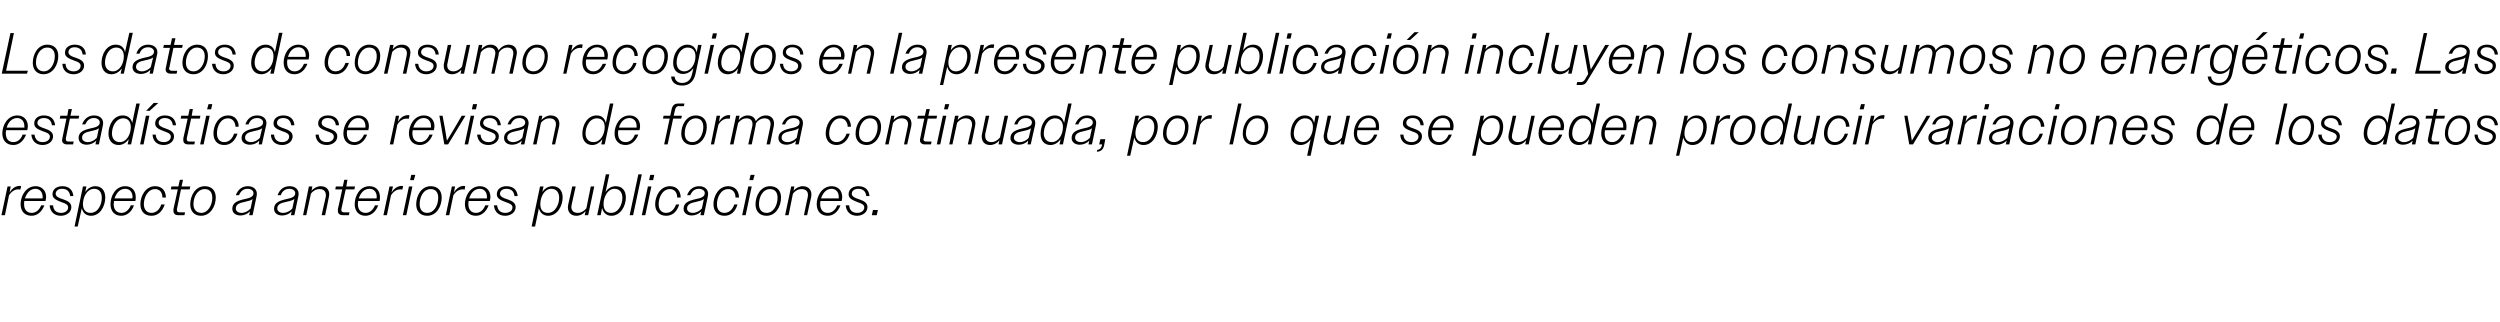 <?xml version="1.0" standalone="no"?><!DOCTYPE svg PUBLIC "-//W3C//DTD SVG 1.1//EN" "http://www.w3.org/Graphics/SVG/1.1/DTD/svg11.dtd"><svg xmlns="http://www.w3.org/2000/svg" version="1.1" width="862px" height="111.1px" viewBox="0 -1 862 111.1" style="top:-1px">  <desc>Los datos de consumo recogidos en la presente publicaci n incluyen los consumos no energ ticos. Las estad sticas se r...</desc>  <defs/>  <g id="Polygon73491">    <path d="M 2.6 63.3 L 3.7 63.3 C 3.7 63.3 3.3 65.42 3.3 65.4 C 4.2 63.9 5.4 63.1 6.8 63.1 C 6.9 63.1 7.1 63.1 7.3 63.2 C 7.3 63.2 7 64.4 7 64.4 C 6.8 64.3 6.5 64.3 6.3 64.3 C 5.1 64.3 3.9 65 3.1 66.4 C 3.1 66.42 1.7 73.2 1.7 73.2 L 0.5 73.2 L 2.6 63.3 Z M 7.1 69.4 C 7.1 66.6 8.9 63.2 12.3 63.2 C 14.4 63.2 15.9 64.7 15.9 66.9 C 15.9 67.3 15.8 67.8 15.7 68.3 C 15.7 68.3 8.4 68.3 8.4 68.3 C 8.3 68.7 8.3 69.1 8.3 69.4 C 8.3 71.3 9.3 72.4 10.9 72.4 C 12.3 72.4 13.5 71.5 14.2 69.8 C 14.2 69.8 15.3 69.8 15.3 69.8 C 14.4 72.1 12.8 73.4 10.9 73.4 C 8.5 73.4 7.1 71.8 7.1 69.4 Z M 8.6 67.4 C 8.6 67.4 14.7 67.4 14.7 67.4 C 14.7 67.2 14.7 67 14.7 66.9 C 14.7 65.2 13.7 64.1 12.2 64.1 C 10.6 64.1 9.3 65.3 8.6 67.4 Z M 17.1 69.8 C 17.1 69.8 18.3 69.8 18.3 69.8 C 18.4 71.5 19.4 72.4 21.1 72.4 C 22.5 72.4 23.5 71.6 23.5 70.5 C 23.5 69.5 22.4 69.1 21.2 68.7 C 19.8 68.1 18.1 67.6 18.1 66 C 18.1 64.1 19.7 63.2 21.5 63.2 C 23.8 63.2 25.1 64.5 25.3 66.6 C 25.3 66.6 24.2 66.6 24.2 66.6 C 24 65 23.1 64.1 21.4 64.1 C 20.1 64.1 19.2 64.8 19.2 65.8 C 19.2 66.8 20.4 67.3 21.7 67.7 C 23.1 68.2 24.6 68.8 24.6 70.4 C 24.6 72.3 22.8 73.4 21 73.4 C 18.7 73.4 17.3 72 17.1 69.8 Z M 28.6 63.3 L 29.8 63.3 C 29.8 63.3 29.38 65.16 29.4 65.2 C 30.2 64 31.4 63.2 32.9 63.2 C 35 63.2 36.3 64.7 36.3 67.1 C 36.3 70.1 34.5 73.4 31.4 73.4 C 29.7 73.4 28.6 72.4 28.2 70.8 C 28.2 70.8 26.8 77.1 26.8 77.1 L 25.7 77.1 L 28.6 63.3 Z M 35.1 67.2 C 35.1 65.2 34.1 64.1 32.5 64.1 C 30 64.1 28.6 66.9 28.6 69.4 C 28.6 71.3 29.6 72.4 31.2 72.4 C 33.9 72.4 35.1 69.4 35.1 67.2 Z M 38.1 69.4 C 38.1 66.6 39.8 63.2 43.2 63.2 C 45.4 63.2 46.8 64.7 46.8 66.9 C 46.8 67.3 46.8 67.8 46.7 68.3 C 46.7 68.3 39.3 68.3 39.3 68.3 C 39.3 68.7 39.2 69.1 39.2 69.4 C 39.2 71.3 40.2 72.4 41.9 72.4 C 43.2 72.4 44.4 71.5 45.1 69.8 C 45.1 69.8 46.2 69.8 46.2 69.8 C 45.4 72.1 43.7 73.4 41.8 73.4 C 39.5 73.4 38.1 71.8 38.1 69.4 Z M 39.5 67.4 C 39.5 67.4 45.6 67.4 45.6 67.4 C 45.7 67.2 45.7 67 45.7 66.9 C 45.7 65.2 44.7 64.1 43.2 64.1 C 41.5 64.1 40.2 65.3 39.5 67.4 Z M 48.4 69.4 C 48.4 66.7 50.1 63.2 53.5 63.2 C 55.9 63.2 57.2 64.9 57.2 67.1 C 57.2 67.1 56 67.1 56 67.1 C 56 65.3 55 64.2 53.5 64.2 C 50.9 64.2 49.6 67.1 49.6 69.4 C 49.6 71.2 50.6 72.4 52.2 72.4 C 53.7 72.4 55 71.4 55.6 69.5 C 55.6 69.5 56.8 69.5 56.8 69.5 C 55.9 72.1 54.3 73.4 52.2 73.4 C 49.8 73.4 48.4 71.8 48.4 69.4 Z M 59.8 71.7 C 59.8 71.5 59.8 71.3 59.8 71.1 C 59.82 71.14 61.3 64.3 61.3 64.3 L 58.9 64.3 L 59.1 63.3 L 61.5 63.3 L 62 61 L 63.1 61 L 62.6 63.3 L 65.6 63.3 L 65.4 64.3 L 62.4 64.3 C 62.4 64.3 61.02 71.06 61 71.1 C 61 71.2 61 71.3 61 71.4 C 61 72 61.3 72.2 61.9 72.2 C 61.92 72.24 63.8 72.2 63.8 72.2 L 63.6 73.2 C 63.6 73.2 61.54 73.2 61.5 73.2 C 60.3 73.2 59.8 72.6 59.8 71.7 Z M 74.4 67.1 C 74.4 70.2 72.5 73.4 69.3 73.4 C 67 73.4 65.6 71.8 65.6 69.5 C 65.6 66.4 67.4 63.2 70.6 63.2 C 73 63.2 74.4 64.7 74.4 67.1 Z M 73.2 67.2 C 73.2 65.3 72.3 64.2 70.6 64.2 C 68.1 64.2 66.7 66.9 66.7 69.4 C 66.7 71.2 67.7 72.4 69.4 72.4 C 71.8 72.4 73.2 69.6 73.2 67.2 Z M 80.1 71 C 80.1 69.1 81.5 68.3 84.1 67.7 C 86.1 67.3 87.4 66.9 87.4 65.6 C 87.4 64.7 86.5 64.1 85.4 64.1 C 84.1 64.1 83.1 64.7 82.4 66.3 C 82.4 66.3 81.3 66.3 81.3 66.3 C 82.1 64.2 83.6 63.2 85.5 63.2 C 87.5 63.2 88.9 64.5 88.5 66.5 C 88.52 66.48 87.1 73.2 87.1 73.2 L 85.9 73.2 C 85.9 73.2 86.2 71.86 86.2 71.9 C 85.3 72.8 84.1 73.3 82.9 73.3 C 81.4 73.3 80.1 72.5 80.1 71 Z M 83.3 72.4 C 84.4 72.4 85.6 71.8 86.4 70.9 C 86.4 70.9 87.1 67.6 87.1 67.6 C 86.6 68.1 85.7 68.3 84.4 68.6 C 82.3 69 81.3 69.6 81.3 70.9 C 81.3 71.8 82.1 72.4 83.3 72.4 Z M 94.5 71 C 94.5 69.1 95.9 68.3 98.5 67.7 C 100.5 67.3 101.8 66.9 101.8 65.6 C 101.8 64.7 100.9 64.1 99.8 64.1 C 98.5 64.1 97.4 64.7 96.8 66.3 C 96.8 66.3 95.7 66.3 95.7 66.3 C 96.5 64.2 97.9 63.2 99.9 63.2 C 101.9 63.2 103.3 64.5 102.9 66.5 C 102.88 66.48 101.5 73.2 101.5 73.2 L 100.3 73.2 C 100.3 73.2 100.56 71.86 100.6 71.9 C 99.7 72.8 98.5 73.3 97.3 73.3 C 95.7 73.3 94.5 72.5 94.5 71 Z M 97.6 72.4 C 98.8 72.4 100 71.8 100.8 70.9 C 100.8 70.9 101.5 67.6 101.5 67.6 C 100.9 68.1 100.1 68.3 98.7 68.6 C 96.6 69 95.6 69.6 95.6 70.9 C 95.6 71.8 96.5 72.4 97.6 72.4 Z M 106.5 63.3 L 107.7 63.3 C 107.7 63.3 107.4 64.82 107.4 64.8 C 108.2 63.8 109.4 63.2 110.6 63.2 C 112.8 63.2 113.9 64.8 113.4 66.9 C 113.44 66.92 112.1 73.2 112.1 73.2 L 110.9 73.2 C 110.9 73.2 112.26 66.96 112.3 67 C 112.6 65.2 111.8 64.2 110.2 64.2 C 109 64.2 107.9 64.8 107.2 65.8 C 107.2 65.78 105.6 73.2 105.6 73.2 L 104.5 73.2 L 106.5 63.3 Z M 116.5 71.7 C 116.5 71.5 116.5 71.3 116.5 71.1 C 116.54 71.14 118 64.3 118 64.3 L 115.6 64.3 L 115.8 63.3 L 118.2 63.3 L 118.7 61 L 119.8 61 L 119.4 63.3 L 122.4 63.3 L 122.2 64.3 L 119.2 64.3 C 119.2 64.3 117.74 71.06 117.7 71.1 C 117.7 71.2 117.7 71.3 117.7 71.4 C 117.7 72 118 72.2 118.6 72.2 C 118.64 72.24 120.5 72.2 120.5 72.2 L 120.3 73.2 C 120.3 73.2 118.26 73.2 118.3 73.2 C 117 73.2 116.5 72.6 116.5 71.7 Z M 122.3 69.4 C 122.3 66.6 124 63.2 127.4 63.2 C 129.6 63.2 131 64.7 131 66.9 C 131 67.3 131 67.8 130.9 68.3 C 130.9 68.3 123.5 68.3 123.5 68.3 C 123.5 68.7 123.4 69.1 123.4 69.4 C 123.4 71.3 124.4 72.4 126.1 72.4 C 127.4 72.4 128.6 71.5 129.3 69.8 C 129.3 69.8 130.4 69.8 130.4 69.8 C 129.6 72.1 127.9 73.4 126 73.4 C 123.7 73.4 122.3 71.8 122.3 69.4 Z M 123.7 67.4 C 123.7 67.4 129.8 67.4 129.8 67.4 C 129.9 67.2 129.9 67 129.9 66.9 C 129.9 65.2 128.9 64.1 127.4 64.1 C 125.7 64.1 124.4 65.3 123.7 67.4 Z M 134.3 63.3 L 135.5 63.3 C 135.5 63.3 135.02 65.42 135 65.4 C 135.9 63.9 137.2 63.1 138.5 63.1 C 138.6 63.1 138.8 63.1 139 63.2 C 139 63.2 138.7 64.4 138.7 64.4 C 138.5 64.3 138.2 64.3 138 64.3 C 136.8 64.3 135.6 65 134.8 66.4 C 134.82 66.42 133.4 73.2 133.4 73.2 L 132.2 73.2 L 134.3 63.3 Z M 141.8 59.3 L 143.2 59.3 L 142.7 61.1 L 141.4 61.1 L 141.8 59.3 Z M 141 63.3 L 142.2 63.3 L 140.1 73.2 L 138.9 73.2 L 141 63.3 Z M 152.3 67.1 C 152.3 70.2 150.5 73.4 147.3 73.4 C 144.9 73.4 143.5 71.8 143.5 69.5 C 143.5 66.4 145.3 63.2 148.5 63.2 C 150.9 63.2 152.3 64.7 152.3 67.1 Z M 151.1 67.2 C 151.1 65.3 150.2 64.2 148.5 64.2 C 146 64.2 144.7 66.9 144.7 69.4 C 144.7 71.2 145.6 72.4 147.3 72.4 C 149.8 72.4 151.1 69.6 151.1 67.2 Z M 155.8 63.3 L 156.9 63.3 C 156.9 63.3 156.48 65.42 156.5 65.4 C 157.4 63.9 158.6 63.1 159.9 63.1 C 160.1 63.1 160.3 63.1 160.4 63.2 C 160.4 63.2 160.2 64.4 160.2 64.4 C 160 64.3 159.7 64.3 159.5 64.3 C 158.3 64.3 157.1 65 156.3 66.4 C 156.28 66.42 154.9 73.2 154.9 73.2 L 153.7 73.2 L 155.8 63.3 Z M 160.3 69.4 C 160.3 66.6 162.1 63.2 165.5 63.2 C 167.6 63.2 169.1 64.7 169.1 66.9 C 169.1 67.3 169 67.8 168.9 68.3 C 168.9 68.3 161.6 68.3 161.6 68.3 C 161.5 68.7 161.5 69.1 161.5 69.4 C 161.5 71.3 162.5 72.4 164.1 72.4 C 165.5 72.4 166.7 71.5 167.3 69.8 C 167.3 69.8 168.5 69.8 168.5 69.8 C 167.6 72.1 166 73.4 164.1 73.4 C 161.7 73.4 160.3 71.8 160.3 69.4 Z M 161.8 67.4 C 161.8 67.4 167.9 67.4 167.9 67.4 C 167.9 67.2 167.9 67 167.9 66.9 C 167.9 65.2 166.9 64.1 165.4 64.1 C 163.8 64.1 162.4 65.3 161.8 67.4 Z M 170.3 69.8 C 170.3 69.8 171.4 69.8 171.4 69.8 C 171.6 71.5 172.6 72.4 174.2 72.4 C 175.7 72.4 176.7 71.6 176.7 70.5 C 176.7 69.5 175.6 69.1 174.4 68.7 C 172.9 68.1 171.3 67.6 171.3 66 C 171.3 64.1 172.9 63.2 174.6 63.2 C 177 63.2 178.3 64.5 178.5 66.6 C 178.5 66.6 177.4 66.6 177.4 66.6 C 177.2 65 176.3 64.1 174.6 64.1 C 173.3 64.1 172.4 64.8 172.4 65.8 C 172.4 66.8 173.6 67.3 174.9 67.7 C 176.3 68.2 177.8 68.8 177.8 70.4 C 177.8 72.3 176 73.4 174.2 73.4 C 171.9 73.4 170.5 72 170.3 69.8 Z M 186.2 63.3 L 187.4 63.3 C 187.4 63.3 187.02 65.16 187 65.2 C 187.8 64 189 63.2 190.5 63.2 C 192.7 63.2 194 64.7 194 67.1 C 194 70.1 192.1 73.4 189 73.4 C 187.4 73.4 186.2 72.4 185.8 70.8 C 185.84 70.8 184.5 77.1 184.5 77.1 L 183.3 77.1 L 186.2 63.3 Z M 192.8 67.2 C 192.8 65.2 191.7 64.1 190.1 64.1 C 187.7 64.1 186.3 66.9 186.3 69.4 C 186.3 71.3 187.2 72.4 188.9 72.4 C 191.5 72.4 192.8 69.4 192.8 67.2 Z M 195.8 70.5 C 195.8 70.2 195.9 69.9 195.9 69.6 C 195.94 69.62 197.3 63.3 197.3 63.3 L 198.5 63.3 C 198.5 63.3 197.12 69.6 197.1 69.6 C 197.1 69.9 197 70.1 197 70.4 C 197 71.6 197.8 72.4 199.2 72.4 C 200.4 72.4 201.5 71.7 202.2 70.8 C 202.16 70.8 203.7 63.3 203.7 63.3 L 204.9 63.3 L 202.8 73.2 L 201.6 73.2 C 201.6 73.2 201.94 71.78 201.9 71.8 C 201.1 72.8 200 73.4 198.7 73.4 C 196.9 73.4 195.8 72.2 195.8 70.5 Z M 208.9 59.1 L 210.1 59.1 C 210.1 59.1 208.8 65.18 208.8 65.2 C 209.6 64 210.8 63.2 212.3 63.2 C 214.5 63.2 215.8 64.7 215.8 67.1 C 215.8 70.1 213.9 73.4 210.8 73.4 C 209.2 73.4 208 72.4 207.6 70.7 C 207.62 70.74 207.1 73.2 207.1 73.2 L 205.9 73.2 L 208.9 59.1 Z M 214.6 67.2 C 214.6 65.2 213.5 64.1 211.9 64.1 C 209.5 64.1 208.1 66.9 208.1 69.4 C 208.1 71.3 209 72.4 210.7 72.4 C 213.3 72.4 214.6 69.4 214.6 67.2 Z M 220.1 59.1 L 221.3 59.1 L 218.3 73.2 L 217.1 73.2 L 220.1 59.1 Z M 224.2 59.3 L 225.6 59.3 L 225.2 61.1 L 223.8 61.1 L 224.2 59.3 Z M 223.4 63.3 L 224.6 63.3 L 222.5 73.2 L 221.3 73.2 L 223.4 63.3 Z M 225.9 69.4 C 225.9 66.7 227.6 63.2 231 63.2 C 233.4 63.2 234.7 64.9 234.7 67.1 C 234.7 67.1 233.5 67.1 233.5 67.1 C 233.5 65.3 232.5 64.2 231 64.2 C 228.4 64.2 227.1 67.1 227.1 69.4 C 227.1 71.2 228 72.4 229.7 72.4 C 231.2 72.4 232.4 71.4 233.1 69.5 C 233.1 69.5 234.2 69.5 234.2 69.5 C 233.4 72.1 231.8 73.4 229.7 73.4 C 227.3 73.4 225.9 71.8 225.9 69.4 Z M 235.7 71 C 235.7 69.1 237.1 68.3 239.7 67.7 C 241.7 67.3 243 66.9 243 65.6 C 243 64.7 242.1 64.1 241 64.1 C 239.7 64.1 238.7 64.7 238 66.3 C 238 66.3 236.9 66.3 236.9 66.3 C 237.7 64.2 239.2 63.2 241.1 63.2 C 243.1 63.2 244.5 64.5 244.1 66.5 C 244.12 66.48 242.7 73.2 242.7 73.2 L 241.5 73.2 C 241.5 73.2 241.8 71.86 241.8 71.9 C 240.9 72.8 239.7 73.3 238.5 73.3 C 237 73.3 235.7 72.5 235.7 71 Z M 238.9 72.4 C 240 72.4 241.2 71.8 242 70.9 C 242 70.9 242.7 67.6 242.7 67.6 C 242.2 68.1 241.3 68.3 240 68.6 C 237.9 69 236.9 69.6 236.9 70.9 C 236.9 71.8 237.7 72.4 238.9 72.4 Z M 246 69.4 C 246 66.7 247.7 63.2 251.1 63.2 C 253.5 63.2 254.8 64.9 254.8 67.1 C 254.8 67.1 253.6 67.1 253.6 67.1 C 253.6 65.3 252.6 64.2 251.1 64.2 C 248.5 64.2 247.2 67.1 247.2 69.4 C 247.2 71.2 248.1 72.4 249.8 72.4 C 251.3 72.4 252.5 71.4 253.2 69.5 C 253.2 69.5 254.3 69.5 254.3 69.5 C 253.5 72.1 251.9 73.4 249.8 73.4 C 247.4 73.4 246 71.8 246 69.4 Z M 258.8 59.3 L 260.2 59.3 L 259.7 61.1 L 258.4 61.1 L 258.8 59.3 Z M 258 63.3 L 259.2 63.3 L 257.1 73.2 L 255.9 73.2 L 258 63.3 Z M 269.3 67.1 C 269.3 70.2 267.5 73.4 264.3 73.4 C 261.9 73.4 260.5 71.8 260.5 69.5 C 260.5 66.4 262.3 63.2 265.5 63.2 C 267.9 63.2 269.3 64.7 269.3 67.1 Z M 268.1 67.2 C 268.1 65.3 267.2 64.2 265.5 64.2 C 263 64.2 261.7 66.9 261.7 69.4 C 261.7 71.2 262.6 72.4 264.3 72.4 C 266.8 72.4 268.1 69.6 268.1 67.2 Z M 272.8 63.3 L 273.9 63.3 C 273.9 63.3 273.62 64.82 273.6 64.8 C 274.4 63.8 275.6 63.2 276.8 63.2 C 279 63.2 280.1 64.8 279.7 66.9 C 279.66 66.92 278.3 73.2 278.3 73.2 L 277.2 73.2 C 277.2 73.2 278.48 66.96 278.5 67 C 278.9 65.2 278 64.2 276.4 64.2 C 275.2 64.2 274.1 64.8 273.4 65.8 C 273.42 65.78 271.9 73.2 271.9 73.2 L 270.7 73.2 L 272.8 63.3 Z M 281.6 69.4 C 281.6 66.6 283.4 63.2 286.8 63.2 C 288.9 63.2 290.4 64.7 290.4 66.9 C 290.4 67.3 290.3 67.8 290.2 68.3 C 290.2 68.3 282.9 68.3 282.9 68.3 C 282.8 68.7 282.8 69.1 282.8 69.4 C 282.8 71.3 283.8 72.4 285.4 72.4 C 286.8 72.4 288 71.5 288.7 69.8 C 288.7 69.8 289.8 69.8 289.8 69.8 C 288.9 72.1 287.3 73.4 285.4 73.4 C 283 73.4 281.6 71.8 281.6 69.4 Z M 283.1 67.4 C 283.1 67.4 289.2 67.4 289.2 67.4 C 289.2 67.2 289.2 67 289.2 66.9 C 289.2 65.2 288.2 64.1 286.7 64.1 C 285.1 64.1 283.8 65.3 283.1 67.4 Z M 291.6 69.8 C 291.6 69.8 292.8 69.8 292.8 69.8 C 292.9 71.5 293.9 72.4 295.6 72.4 C 297 72.4 298 71.6 298 70.5 C 298 69.5 296.9 69.1 295.7 68.7 C 294.3 68.1 292.6 67.6 292.6 66 C 292.6 64.1 294.2 63.2 296 63.2 C 298.3 63.2 299.6 64.5 299.8 66.6 C 299.8 66.6 298.7 66.6 298.7 66.6 C 298.5 65 297.6 64.1 295.9 64.1 C 294.6 64.1 293.7 64.8 293.7 65.8 C 293.7 66.8 294.9 67.3 296.2 67.7 C 297.6 68.2 299.1 68.8 299.1 70.4 C 299.1 72.3 297.3 73.4 295.5 73.4 C 293.2 73.4 291.8 72 291.6 69.8 Z M 301 71.4 L 302.7 71.4 L 302.3 73.2 L 300.6 73.2 L 301 71.4 Z " stroke="none" fill="#000"/>  </g>  <g id="Polygon73490">    <path d="M 0.8 45 C 0.8 42.2 2.6 38.8 6 38.8 C 8.1 38.8 9.6 40.3 9.6 42.5 C 9.6 42.9 9.5 43.4 9.4 43.9 C 9.4 43.9 2.1 43.9 2.1 43.9 C 2 44.3 2 44.7 2 45 C 2 46.9 3 48 4.6 48 C 6 48 7.2 47.1 7.8 45.4 C 7.8 45.4 9 45.4 9 45.4 C 8.1 47.7 6.5 49 4.6 49 C 2.2 49 0.8 47.4 0.8 45 Z M 2.3 43 C 2.3 43 8.4 43 8.4 43 C 8.4 42.8 8.4 42.6 8.4 42.5 C 8.4 40.8 7.4 39.7 5.9 39.7 C 4.3 39.7 2.9 40.9 2.3 43 Z M 10.8 45.4 C 10.8 45.4 11.9 45.4 11.9 45.4 C 12.1 47.1 13.1 48 14.7 48 C 16.2 48 17.2 47.2 17.2 46.1 C 17.2 45.1 16.1 44.7 14.9 44.3 C 13.4 43.7 11.8 43.2 11.8 41.6 C 11.8 39.7 13.4 38.8 15.1 38.8 C 17.5 38.8 18.8 40.1 19 42.2 C 19 42.2 17.9 42.2 17.9 42.2 C 17.7 40.6 16.8 39.7 15.1 39.7 C 13.8 39.7 12.9 40.4 12.9 41.4 C 12.9 42.4 14.1 42.9 15.4 43.3 C 16.8 43.8 18.3 44.4 18.3 46 C 18.3 47.9 16.5 49 14.7 49 C 12.4 49 11 47.6 10.8 45.4 Z M 21.4 47.3 C 21.4 47.1 21.5 46.9 21.5 46.7 C 21.5 46.74 22.9 39.9 22.9 39.9 L 20.6 39.9 L 20.8 38.9 L 23.2 38.9 L 23.6 36.6 L 24.8 36.6 L 24.3 38.9 L 27.3 38.9 L 27.1 39.9 L 24.1 39.9 C 24.1 39.9 22.7 46.66 22.7 46.7 C 22.7 46.8 22.7 46.9 22.7 47 C 22.7 47.6 23 47.8 23.6 47.8 C 23.6 47.84 25.4 47.8 25.4 47.8 L 25.2 48.8 C 25.2 48.8 23.22 48.8 23.2 48.8 C 22 48.8 21.4 48.2 21.4 47.3 Z M 27.1 46.6 C 27.1 44.7 28.5 43.9 31.1 43.3 C 33.1 42.9 34.4 42.5 34.4 41.2 C 34.4 40.3 33.5 39.7 32.4 39.7 C 31.1 39.7 30.1 40.3 29.4 41.9 C 29.4 41.9 28.3 41.9 28.3 41.9 C 29.1 39.8 30.6 38.8 32.5 38.8 C 34.5 38.8 35.9 40.1 35.5 42.1 C 35.52 42.08 34.1 48.8 34.1 48.8 L 32.9 48.8 C 32.9 48.8 33.2 47.46 33.2 47.5 C 32.3 48.4 31.1 48.9 29.9 48.9 C 28.4 48.9 27.1 48.1 27.1 46.6 Z M 30.3 48 C 31.4 48 32.6 47.4 33.4 46.5 C 33.4 46.5 34.1 43.2 34.1 43.2 C 33.6 43.7 32.7 43.9 31.4 44.2 C 29.3 44.6 28.3 45.2 28.3 46.5 C 28.3 47.4 29.1 48 30.3 48 Z M 44.4 47 C 43.6 48.1 42.4 49 40.9 49 C 38.7 49 37.4 47.4 37.4 45.1 C 37.4 42 39.2 38.8 42.3 38.8 C 44 38.8 45.2 39.7 45.6 41.4 C 45.56 41.4 47 34.7 47 34.7 L 48.2 34.7 L 45.2 48.8 L 44 48.8 C 44 48.8 44.4 46.96 44.4 47 Z M 38.6 45 C 38.6 46.9 39.7 48 41.3 48 C 43.7 48 45.1 45.3 45.1 42.8 C 45.1 40.9 44.1 39.8 42.5 39.8 C 39.9 39.8 38.6 42.8 38.6 45 Z M 50.3 38.9 L 51.5 38.9 L 49.5 48.8 L 48.3 48.8 L 50.3 38.9 Z M 53 34.5 L 54.6 34.5 L 51.6 37.2 L 50.4 37.2 L 53 34.5 Z M 52.6 45.4 C 52.6 45.4 53.7 45.4 53.7 45.4 C 53.8 47.1 54.8 48 56.5 48 C 57.9 48 58.9 47.2 58.9 46.1 C 58.9 45.1 57.8 44.7 56.7 44.3 C 55.2 43.7 53.5 43.2 53.5 41.6 C 53.5 39.7 55.1 38.8 56.9 38.8 C 59.2 38.8 60.5 40.1 60.7 42.2 C 60.7 42.2 59.6 42.2 59.6 42.2 C 59.4 40.6 58.5 39.7 56.8 39.7 C 55.5 39.7 54.7 40.4 54.7 41.4 C 54.7 42.4 55.9 42.9 57.1 43.3 C 58.5 43.8 60 44.4 60 46 C 60 47.9 58.3 49 56.4 49 C 54.1 49 52.7 47.6 52.6 45.4 Z M 63.2 47.3 C 63.2 47.1 63.2 46.9 63.2 46.7 C 63.24 46.74 64.7 39.9 64.7 39.9 L 62.3 39.9 L 62.5 38.9 L 64.9 38.9 L 65.4 36.6 L 66.5 36.6 L 66.1 38.9 L 69.1 38.9 L 68.9 39.9 L 65.9 39.9 C 65.9 39.9 64.44 46.66 64.4 46.7 C 64.4 46.8 64.4 46.9 64.4 47 C 64.4 47.6 64.7 47.8 65.3 47.8 C 65.34 47.84 67.2 47.8 67.2 47.8 L 67 48.8 C 67 48.8 64.96 48.8 65 48.8 C 63.7 48.8 63.2 48.2 63.2 47.3 Z M 71.9 34.9 L 73.2 34.9 L 72.8 36.7 L 71.4 36.7 L 71.9 34.9 Z M 71.1 38.9 L 72.3 38.9 L 70.2 48.8 L 69 48.8 L 71.1 38.9 Z M 73.6 45 C 73.6 42.3 75.2 38.8 78.7 38.8 C 81 38.8 82.3 40.5 82.3 42.7 C 82.3 42.7 81.2 42.7 81.2 42.7 C 81.1 40.9 80.1 39.8 78.6 39.8 C 76 39.8 74.8 42.7 74.8 45 C 74.8 46.8 75.7 48 77.3 48 C 78.8 48 80.1 47 80.7 45.1 C 80.7 45.1 81.9 45.1 81.9 45.1 C 81 47.7 79.4 49 77.3 49 C 74.9 49 73.6 47.4 73.6 45 Z M 83.3 46.6 C 83.3 44.7 84.8 43.9 87.4 43.3 C 89.4 42.9 90.7 42.5 90.7 41.2 C 90.7 40.3 89.8 39.7 88.7 39.7 C 87.3 39.7 86.3 40.3 85.7 41.9 C 85.7 41.9 84.6 41.9 84.6 41.9 C 85.3 39.8 86.8 38.8 88.7 38.8 C 90.8 38.8 92.2 40.1 91.8 42.1 C 91.76 42.08 90.3 48.8 90.3 48.8 L 89.2 48.8 C 89.2 48.8 89.44 47.46 89.4 47.5 C 88.6 48.4 87.4 48.9 86.2 48.9 C 84.6 48.9 83.3 48.1 83.3 46.6 Z M 86.5 48 C 87.7 48 88.9 47.4 89.6 46.5 C 89.6 46.5 90.4 43.2 90.4 43.2 C 89.8 43.7 89 43.9 87.6 44.2 C 85.5 44.6 84.5 45.2 84.5 46.5 C 84.5 47.4 85.4 48 86.5 48 Z M 93.4 45.4 C 93.4 45.4 94.5 45.4 94.5 45.4 C 94.6 47.1 95.6 48 97.3 48 C 98.7 48 99.7 47.2 99.7 46.1 C 99.7 45.1 98.7 44.7 97.5 44.3 C 96 43.7 94.3 43.2 94.3 41.6 C 94.3 39.7 95.9 38.8 97.7 38.8 C 100 38.8 101.4 40.1 101.5 42.2 C 101.5 42.2 100.4 42.2 100.4 42.2 C 100.2 40.6 99.3 39.7 97.6 39.7 C 96.3 39.7 95.5 40.4 95.5 41.4 C 95.5 42.4 96.7 42.9 98 43.3 C 99.4 43.8 100.9 44.4 100.9 46 C 100.9 47.9 99.1 49 97.3 49 C 94.9 49 93.5 47.6 93.4 45.4 Z M 108.8 45.4 C 108.8 45.4 109.9 45.4 109.9 45.4 C 110 47.1 111 48 112.7 48 C 114.1 48 115.1 47.2 115.1 46.1 C 115.1 45.1 114.1 44.7 112.9 44.3 C 111.4 43.7 109.7 43.2 109.7 41.6 C 109.7 39.7 111.3 38.8 113.1 38.8 C 115.4 38.8 116.8 40.1 116.9 42.2 C 116.9 42.2 115.8 42.2 115.8 42.2 C 115.6 40.6 114.7 39.7 113 39.7 C 111.7 39.7 110.9 40.4 110.9 41.4 C 110.9 42.4 112.1 42.9 113.4 43.3 C 114.8 43.8 116.3 44.4 116.3 46 C 116.3 47.9 114.5 49 112.7 49 C 110.3 49 108.9 47.6 108.8 45.4 Z M 118.4 45 C 118.4 42.2 120.2 38.8 123.6 38.8 C 125.7 38.8 127.2 40.3 127.2 42.5 C 127.2 42.9 127.1 43.4 127 43.9 C 127 43.9 119.7 43.9 119.7 43.9 C 119.6 44.3 119.6 44.7 119.6 45 C 119.6 46.9 120.6 48 122.2 48 C 123.6 48 124.8 47.1 125.5 45.4 C 125.5 45.4 126.6 45.4 126.6 45.4 C 125.7 47.7 124.1 49 122.2 49 C 119.8 49 118.4 47.4 118.4 45 Z M 119.9 43 C 119.9 43 126 43 126 43 C 126 42.8 126 42.6 126 42.5 C 126 40.8 125 39.7 123.5 39.7 C 121.9 39.7 120.6 40.9 119.9 43 Z M 136.5 38.9 L 137.6 38.9 C 137.6 38.9 137.21 41.02 137.2 41 C 138.1 39.5 139.3 38.7 140.7 38.7 C 140.8 38.7 141 38.7 141.2 38.8 C 141.2 38.8 140.9 40 140.9 40 C 140.7 39.9 140.4 39.9 140.2 39.9 C 139 39.9 137.8 40.6 137 42 C 137.01 42.02 135.6 48.8 135.6 48.8 L 134.4 48.8 L 136.5 38.9 Z M 141 45 C 141 42.2 142.8 38.8 146.2 38.8 C 148.3 38.8 149.8 40.3 149.8 42.5 C 149.8 42.9 149.7 43.4 149.6 43.9 C 149.6 43.9 142.3 43.9 142.3 43.9 C 142.2 44.3 142.2 44.7 142.2 45 C 142.2 46.9 143.2 48 144.8 48 C 146.2 48 147.4 47.1 148.1 45.4 C 148.1 45.4 149.2 45.4 149.2 45.4 C 148.3 47.7 146.7 49 144.8 49 C 142.4 49 141 47.4 141 45 Z M 142.5 43 C 142.5 43 148.6 43 148.6 43 C 148.6 42.8 148.6 42.6 148.6 42.5 C 148.6 40.8 147.6 39.7 146.1 39.7 C 144.5 39.7 143.2 40.9 142.5 43 Z M 151.5 38.9 L 152.6 38.9 L 153.4 43.2 L 154.1 47.5 L 156.7 43.2 L 159.2 38.9 L 160.5 38.9 L 154.5 48.8 L 153.2 48.8 L 151.5 38.9 Z M 163.1 34.9 L 164.5 34.9 L 164.1 36.7 L 162.7 36.7 L 163.1 34.9 Z M 162.3 38.9 L 163.5 38.9 L 161.4 48.8 L 160.2 48.8 L 162.3 38.9 Z M 164.5 45.4 C 164.5 45.4 165.7 45.4 165.7 45.4 C 165.8 47.1 166.8 48 168.5 48 C 169.9 48 170.9 47.2 170.9 46.1 C 170.9 45.1 169.8 44.7 168.6 44.3 C 167.2 43.7 165.5 43.2 165.5 41.6 C 165.5 39.7 167.1 38.8 168.9 38.8 C 171.2 38.8 172.5 40.1 172.7 42.2 C 172.7 42.2 171.6 42.2 171.6 42.2 C 171.4 40.6 170.5 39.7 168.8 39.7 C 167.5 39.7 166.6 40.4 166.6 41.4 C 166.6 42.4 167.8 42.9 169.1 43.3 C 170.5 43.8 172 44.4 172 46 C 172 47.9 170.2 49 168.4 49 C 166.1 49 164.7 47.6 164.5 45.4 Z M 173.8 46.6 C 173.8 44.7 175.2 43.9 177.8 43.3 C 179.8 42.9 181.1 42.5 181.1 41.2 C 181.1 40.3 180.2 39.7 179.1 39.7 C 177.8 39.7 176.8 40.3 176.1 41.9 C 176.1 41.9 175 41.9 175 41.9 C 175.8 39.8 177.2 38.8 179.2 38.8 C 181.2 38.8 182.6 40.1 182.2 42.1 C 182.21 42.08 180.8 48.8 180.8 48.8 L 179.6 48.8 C 179.6 48.8 179.89 47.46 179.9 47.5 C 179 48.4 177.8 48.9 176.6 48.9 C 175 48.9 173.8 48.1 173.8 46.6 Z M 176.9 48 C 178.1 48 179.3 47.4 180.1 46.5 C 180.1 46.5 180.8 43.2 180.8 43.2 C 180.3 43.7 179.4 43.9 178 44.2 C 175.9 44.6 174.9 45.2 174.9 46.5 C 174.9 47.4 175.8 48 176.9 48 Z M 185.9 38.9 L 187 38.9 C 187 38.9 186.73 40.42 186.7 40.4 C 187.5 39.4 188.7 38.8 189.9 38.8 C 192.1 38.8 193.2 40.4 192.8 42.5 C 192.77 42.52 191.4 48.8 191.4 48.8 L 190.3 48.8 C 190.3 48.8 191.59 42.56 191.6 42.6 C 192 40.8 191.1 39.8 189.5 39.8 C 188.3 39.8 187.2 40.4 186.5 41.4 C 186.53 41.38 185 48.8 185 48.8 L 183.8 48.8 L 185.9 38.9 Z M 207.7 47 C 206.9 48.1 205.7 49 204.2 49 C 202 49 200.8 47.4 200.8 45.1 C 200.8 42 202.6 38.8 205.7 38.8 C 207.4 38.8 208.5 39.7 208.9 41.4 C 208.9 41.4 210.3 34.7 210.3 34.7 L 211.5 34.7 L 208.5 48.8 L 207.3 48.8 C 207.3 48.8 207.74 46.96 207.7 47 Z M 201.9 45 C 201.9 46.9 203 48 204.6 48 C 207.1 48 208.5 45.3 208.5 42.8 C 208.5 40.9 207.5 39.8 205.8 39.8 C 203.2 39.8 201.9 42.8 201.9 45 Z M 211.9 45 C 211.9 42.2 213.7 38.8 217.1 38.8 C 219.2 38.8 220.7 40.3 220.7 42.5 C 220.7 42.9 220.6 43.4 220.5 43.9 C 220.5 43.9 213.2 43.9 213.2 43.9 C 213.1 44.3 213.1 44.7 213.1 45 C 213.1 46.9 214.1 48 215.7 48 C 217.1 48 218.3 47.1 218.9 45.4 C 218.9 45.4 220.1 45.4 220.1 45.4 C 219.2 47.7 217.6 49 215.7 49 C 213.3 49 211.9 47.4 211.9 45 Z M 213.4 43 C 213.4 43 219.5 43 219.5 43 C 219.5 42.8 219.5 42.6 219.5 42.5 C 219.5 40.8 218.5 39.7 217 39.7 C 215.4 39.7 214 40.9 213.4 43 Z M 230.9 39.9 L 228.6 39.9 L 228.8 38.9 L 231.1 38.9 C 231.1 38.9 231.61 36.64 231.6 36.6 C 231.9 35.3 232.6 34.7 233.9 34.7 C 233.85 34.66 236 34.7 236 34.7 L 235.8 35.6 C 235.8 35.6 233.93 35.64 233.9 35.6 C 233.4 35.6 233 36 232.8 36.7 C 232.79 36.66 232.3 38.9 232.3 38.9 L 235.1 38.9 L 234.9 39.9 L 232.1 39.9 L 230.2 48.8 L 229 48.8 L 230.9 39.9 Z M 243.7 42.7 C 243.7 45.8 241.9 49 238.7 49 C 236.3 49 234.9 47.4 234.9 45.1 C 234.9 42 236.7 38.8 239.9 38.8 C 242.3 38.8 243.7 40.3 243.7 42.7 Z M 242.5 42.8 C 242.5 40.9 241.6 39.8 239.9 39.8 C 237.4 39.8 236.1 42.5 236.1 45 C 236.1 46.8 237 48 238.7 48 C 241.2 48 242.5 45.2 242.5 42.8 Z M 247.1 38.9 L 248.3 38.9 C 248.3 38.9 247.85 41.02 247.9 41 C 248.8 39.5 250 38.7 251.3 38.7 C 251.5 38.7 251.7 38.7 251.8 38.8 C 251.8 38.8 251.6 40 251.6 40 C 251.4 39.9 251.1 39.9 250.9 39.9 C 249.7 39.9 248.5 40.6 247.7 42 C 247.65 42.02 246.2 48.8 246.2 48.8 L 245.1 48.8 L 247.1 38.9 Z M 253.8 38.9 L 255 38.9 C 255 38.9 254.67 40.44 254.7 40.4 C 255.5 39.4 256.6 38.8 257.8 38.8 C 259.3 38.8 260.3 39.6 260.6 40.8 C 261.4 39.6 262.6 38.8 264.1 38.8 C 266.2 38.8 267.2 40.4 266.8 42.5 C 266.79 42.5 265.5 48.8 265.5 48.8 L 264.3 48.8 C 264.3 48.8 265.61 42.56 265.6 42.6 C 266 40.8 265.2 39.8 263.6 39.8 C 262.4 39.8 261.3 40.5 260.6 41.6 C 260.6 41.8 260.6 42.2 260.5 42.5 C 260.53 42.5 259.2 48.8 259.2 48.8 L 258 48.8 C 258 48.8 259.35 42.54 259.4 42.5 C 259.7 40.8 259 39.8 257.4 39.8 C 256.2 39.8 255.2 40.5 254.5 41.4 C 254.47 41.38 252.9 48.8 252.9 48.8 L 251.7 48.8 L 253.8 38.9 Z M 268.4 46.6 C 268.4 44.7 269.8 43.9 272.4 43.3 C 274.4 42.9 275.7 42.5 275.7 41.2 C 275.7 40.3 274.8 39.7 273.7 39.7 C 272.4 39.7 271.3 40.3 270.7 41.9 C 270.7 41.9 269.6 41.9 269.6 41.9 C 270.4 39.8 271.8 38.8 273.8 38.8 C 275.8 38.8 277.2 40.1 276.8 42.1 C 276.77 42.08 275.4 48.8 275.4 48.8 L 274.2 48.8 C 274.2 48.8 274.45 47.46 274.5 47.5 C 273.6 48.4 272.4 48.9 271.2 48.9 C 269.6 48.9 268.4 48.1 268.4 46.6 Z M 271.5 48 C 272.7 48 273.9 47.4 274.7 46.5 C 274.7 46.5 275.4 43.2 275.4 43.2 C 274.8 43.7 274 43.9 272.6 44.2 C 270.5 44.6 269.5 45.2 269.5 46.5 C 269.5 47.4 270.4 48 271.5 48 Z M 284.7 45 C 284.7 42.3 286.3 38.8 289.8 38.8 C 292.1 38.8 293.4 40.5 293.4 42.7 C 293.4 42.7 292.3 42.7 292.3 42.7 C 292.2 40.9 291.2 39.8 289.7 39.8 C 287.2 39.8 285.9 42.7 285.9 45 C 285.9 46.8 286.8 48 288.5 48 C 289.9 48 291.2 47 291.9 45.1 C 291.9 45.1 293 45.1 293 45.1 C 292.2 47.7 290.5 49 288.4 49 C 286.1 49 284.7 47.4 284.7 45 Z M 303.8 42.7 C 303.8 45.8 302 49 298.8 49 C 296.4 49 295 47.4 295 45.1 C 295 42 296.8 38.8 300 38.8 C 302.4 38.8 303.8 40.3 303.8 42.7 Z M 302.6 42.8 C 302.6 40.9 301.7 39.8 300 39.8 C 297.5 39.8 296.2 42.5 296.2 45 C 296.2 46.8 297.1 48 298.8 48 C 301.3 48 302.6 45.2 302.6 42.8 Z M 307.3 38.9 L 308.4 38.9 C 308.4 38.9 308.13 40.42 308.1 40.4 C 308.9 39.4 310.1 38.8 311.3 38.8 C 313.5 38.8 314.6 40.4 314.2 42.5 C 314.17 42.52 312.8 48.8 312.8 48.8 L 311.7 48.8 C 311.7 48.8 312.99 42.56 313 42.6 C 313.4 40.8 312.5 39.8 310.9 39.8 C 309.7 39.8 308.6 40.4 307.9 41.4 C 307.93 41.38 306.4 48.8 306.4 48.8 L 305.2 48.8 L 307.3 38.9 Z M 317.2 47.3 C 317.2 47.1 317.2 46.9 317.3 46.7 C 317.27 46.74 318.7 39.9 318.7 39.9 L 316.3 39.9 L 316.5 38.9 L 318.9 38.9 L 319.4 36.6 L 320.6 36.6 L 320.1 38.9 L 323.1 38.9 L 322.9 39.9 L 319.9 39.9 C 319.9 39.9 318.47 46.66 318.5 46.7 C 318.4 46.8 318.4 46.9 318.4 47 C 318.4 47.6 318.8 47.8 319.4 47.8 C 319.37 47.84 321.2 47.8 321.2 47.8 L 321 48.8 C 321 48.8 318.99 48.8 319 48.8 C 317.8 48.8 317.2 48.2 317.2 47.3 Z M 325.9 34.9 L 327.3 34.9 L 326.8 36.7 L 325.5 36.7 L 325.9 34.9 Z M 325.1 38.9 L 326.3 38.9 L 324.2 48.8 L 323 48.8 L 325.1 38.9 Z M 329.3 38.9 L 330.5 38.9 C 330.5 38.9 330.21 40.42 330.2 40.4 C 331 39.4 332.2 38.8 333.4 38.8 C 335.6 38.8 336.7 40.4 336.2 42.5 C 336.25 42.52 334.9 48.8 334.9 48.8 L 333.7 48.8 C 333.7 48.8 335.07 42.56 335.1 42.6 C 335.4 40.8 334.6 39.8 333 39.8 C 331.8 39.8 330.7 40.4 330 41.4 C 330.01 41.38 328.4 48.8 328.4 48.8 L 327.3 48.8 L 329.3 38.9 Z M 338.5 46.1 C 338.5 45.8 338.5 45.5 338.6 45.2 C 338.57 45.22 339.9 38.9 339.9 38.9 L 341.1 38.9 C 341.1 38.9 339.75 45.2 339.7 45.2 C 339.7 45.5 339.7 45.7 339.7 46 C 339.7 47.2 340.5 48 341.8 48 C 343 48 344.1 47.3 344.8 46.4 C 344.79 46.4 346.4 38.9 346.4 38.9 L 347.6 38.9 L 345.5 48.8 L 344.3 48.8 C 344.3 48.8 344.57 47.38 344.6 47.4 C 343.8 48.4 342.6 49 341.4 49 C 339.5 49 338.5 47.8 338.5 46.1 Z M 348.4 46.6 C 348.4 44.7 349.9 43.9 352.5 43.3 C 354.5 42.9 355.8 42.5 355.8 41.2 C 355.8 40.3 354.9 39.7 353.8 39.7 C 352.4 39.7 351.4 40.3 350.8 41.9 C 350.8 41.9 349.7 41.9 349.7 41.9 C 350.4 39.8 351.9 38.8 353.8 38.8 C 355.9 38.8 357.3 40.1 356.9 42.1 C 356.87 42.08 355.4 48.8 355.4 48.8 L 354.3 48.8 C 354.3 48.8 354.55 47.46 354.5 47.5 C 353.7 48.4 352.5 48.9 351.3 48.9 C 349.7 48.9 348.4 48.1 348.4 46.6 Z M 351.6 48 C 352.8 48 354 47.4 354.7 46.5 C 354.7 46.5 355.5 43.2 355.5 43.2 C 354.9 43.7 354.1 43.9 352.7 44.2 C 350.6 44.6 349.6 45.2 349.6 46.5 C 349.6 47.4 350.5 48 351.6 48 Z M 365.7 47 C 364.9 48.1 363.7 49 362.2 49 C 360 49 358.8 47.4 358.8 45.1 C 358.8 42 360.6 38.8 363.7 38.8 C 365.4 38.8 366.5 39.7 366.9 41.4 C 366.91 41.4 368.3 34.7 368.3 34.7 L 369.5 34.7 L 366.5 48.8 L 365.3 48.8 C 365.3 48.8 365.75 46.96 365.7 47 Z M 359.9 45 C 359.9 46.9 361 48 362.6 48 C 365.1 48 366.5 45.3 366.5 42.8 C 366.5 40.9 365.5 39.8 363.8 39.8 C 361.2 39.8 359.9 42.8 359.9 45 Z M 369.5 46.6 C 369.5 44.7 370.9 43.9 373.5 43.3 C 375.5 42.9 376.8 42.5 376.8 41.2 C 376.8 40.3 375.9 39.7 374.8 39.7 C 373.5 39.7 372.5 40.3 371.8 41.9 C 371.8 41.9 370.7 41.9 370.7 41.9 C 371.5 39.8 373 38.8 374.9 38.8 C 376.9 38.8 378.3 40.1 377.9 42.1 C 377.93 42.08 376.5 48.8 376.5 48.8 L 375.3 48.8 C 375.3 48.8 375.61 47.46 375.6 47.5 C 374.7 48.4 373.5 48.9 372.3 48.9 C 370.8 48.9 369.5 48.1 369.5 46.6 Z M 372.7 48 C 373.8 48 375 47.4 375.8 46.5 C 375.8 46.5 376.5 43.2 376.5 43.2 C 376 43.7 375.1 43.9 373.8 44.2 C 371.7 44.6 370.7 45.2 370.7 46.5 C 370.7 47.4 371.5 48 372.7 48 Z M 378.3 50.7 C 379.2 50.6 379.7 50.1 380 49 C 379.97 48.98 380 48.8 380 48.8 L 379 48.8 L 379.4 47 L 381.1 47 C 381.1 47 380.69 49.1 380.7 49.1 C 380.4 50.5 379.6 51.3 378.2 51.3 C 378.2 51.3 378.3 50.7 378.3 50.7 Z M 391.5 38.9 L 392.7 38.9 C 392.7 38.9 392.28 40.76 392.3 40.8 C 393.1 39.6 394.3 38.8 395.8 38.8 C 397.9 38.8 399.2 40.3 399.2 42.7 C 399.2 45.7 397.4 49 394.3 49 C 392.6 49 391.5 48 391.1 46.4 C 391.1 46.4 389.7 52.7 389.7 52.7 L 388.6 52.7 L 391.5 38.9 Z M 398 42.8 C 398 40.8 397 39.7 395.4 39.7 C 392.9 39.7 391.5 42.5 391.5 45 C 391.5 46.9 392.5 48 394.1 48 C 396.8 48 398 45 398 42.8 Z M 409.8 42.7 C 409.8 45.8 408 49 404.8 49 C 402.4 49 401 47.4 401 45.1 C 401 42 402.8 38.8 406 38.8 C 408.4 38.8 409.8 40.3 409.8 42.7 Z M 408.6 42.8 C 408.6 40.9 407.7 39.8 406 39.8 C 403.5 39.8 402.2 42.5 402.2 45 C 402.2 46.8 403.1 48 404.8 48 C 407.3 48 408.6 45.2 408.6 42.8 Z M 413.2 38.9 L 414.4 38.9 C 414.4 38.9 413.96 41.02 414 41 C 414.9 39.5 416.1 38.7 417.4 38.7 C 417.6 38.7 417.8 38.7 417.9 38.8 C 417.9 38.8 417.7 40 417.7 40 C 417.5 39.9 417.2 39.9 417 39.9 C 415.8 39.9 414.6 40.6 413.8 42 C 413.76 42.02 412.3 48.8 412.3 48.8 L 411.2 48.8 L 413.2 38.9 Z M 426.9 34.7 L 428.1 34.7 L 425.1 48.8 L 423.9 48.8 L 426.9 34.7 Z M 437.3 42.7 C 437.3 45.8 435.4 49 432.2 49 C 429.9 49 428.5 47.4 428.5 45.1 C 428.5 42 430.3 38.8 433.5 38.8 C 435.9 38.8 437.3 40.3 437.3 42.7 Z M 436.1 42.8 C 436.1 40.9 435.2 39.8 433.5 39.8 C 431 39.8 429.6 42.5 429.6 45 C 429.6 46.8 430.6 48 432.3 48 C 434.7 48 436.1 45.2 436.1 42.8 Z M 451.9 47 C 451.1 48.2 449.9 49 448.4 49 C 446.2 49 445 47.4 445 45.1 C 445 42 446.8 38.8 449.9 38.8 C 451.6 38.8 452.7 39.7 453.1 41.4 C 453.11 41.4 453.6 38.9 453.6 38.9 L 454.8 38.9 L 451.9 52.7 L 450.7 52.7 C 450.7 52.7 451.91 47.02 451.9 47 Z M 446.1 45 C 446.1 46.9 447.2 48 448.8 48 C 451.3 48 452.7 45.3 452.7 42.8 C 452.7 40.9 451.7 39.8 450 39.8 C 447.4 39.8 446.1 42.8 446.1 45 Z M 456.4 46.1 C 456.4 45.8 456.4 45.5 456.5 45.2 C 456.47 45.22 457.8 38.9 457.8 38.9 L 459 38.9 C 459 38.9 457.65 45.2 457.6 45.2 C 457.6 45.5 457.6 45.7 457.6 46 C 457.6 47.2 458.4 48 459.7 48 C 460.9 48 462 47.3 462.7 46.4 C 462.69 46.4 464.3 38.9 464.3 38.9 L 465.5 38.9 L 463.4 48.8 L 462.2 48.8 C 462.2 48.8 462.47 47.38 462.5 47.4 C 461.7 48.4 460.5 49 459.3 49 C 457.4 49 456.4 47.8 456.4 46.1 Z M 466.8 45 C 466.8 42.2 468.5 38.8 471.9 38.8 C 474.1 38.8 475.5 40.3 475.5 42.5 C 475.5 42.9 475.5 43.4 475.4 43.9 C 475.4 43.9 468 43.9 468 43.9 C 468 44.3 467.9 44.7 467.9 45 C 467.9 46.9 468.9 48 470.6 48 C 471.9 48 473.1 47.1 473.8 45.4 C 473.8 45.4 474.9 45.4 474.9 45.4 C 474.1 47.7 472.4 49 470.5 49 C 468.2 49 466.8 47.4 466.8 45 Z M 468.2 43 C 468.2 43 474.3 43 474.3 43 C 474.4 42.8 474.4 42.6 474.4 42.5 C 474.4 40.8 473.4 39.7 471.9 39.7 C 470.2 39.7 468.9 40.9 468.2 43 Z M 482.8 45.4 C 482.8 45.4 483.9 45.4 483.9 45.4 C 484 47.1 485 48 486.7 48 C 488.1 48 489.1 47.2 489.1 46.1 C 489.1 45.1 488.1 44.7 486.9 44.3 C 485.4 43.7 483.7 43.2 483.7 41.6 C 483.7 39.7 485.3 38.8 487.1 38.8 C 489.4 38.8 490.8 40.1 490.9 42.2 C 490.9 42.2 489.8 42.2 489.8 42.2 C 489.6 40.6 488.7 39.7 487 39.7 C 485.7 39.7 484.9 40.4 484.9 41.4 C 484.9 42.4 486.1 42.9 487.4 43.3 C 488.8 43.8 490.3 44.4 490.3 46 C 490.3 47.9 488.5 49 486.7 49 C 484.3 49 482.9 47.6 482.8 45.4 Z M 492.4 45 C 492.4 42.2 494.2 38.8 497.6 38.8 C 499.7 38.8 501.2 40.3 501.2 42.5 C 501.2 42.9 501.1 43.4 501 43.9 C 501 43.9 493.7 43.9 493.7 43.9 C 493.6 44.3 493.6 44.7 493.6 45 C 493.6 46.9 494.6 48 496.2 48 C 497.6 48 498.8 47.1 499.5 45.4 C 499.5 45.4 500.6 45.4 500.6 45.4 C 499.7 47.7 498.1 49 496.2 49 C 493.8 49 492.4 47.4 492.4 45 Z M 493.9 43 C 493.9 43 500 43 500 43 C 500 42.8 500 42.6 500 42.5 C 500 40.8 499 39.7 497.5 39.7 C 495.9 39.7 494.6 40.9 493.9 43 Z M 510.5 38.9 L 511.7 38.9 C 511.7 38.9 511.31 40.76 511.3 40.8 C 512.1 39.6 513.3 38.8 514.8 38.8 C 517 38.8 518.3 40.3 518.3 42.7 C 518.3 45.7 516.4 49 513.3 49 C 511.7 49 510.5 48 510.1 46.4 C 510.13 46.4 508.8 52.7 508.8 52.7 L 507.6 52.7 L 510.5 38.9 Z M 517.1 42.8 C 517.1 40.8 516 39.7 514.4 39.7 C 512 39.7 510.6 42.5 510.6 45 C 510.6 46.9 511.5 48 513.2 48 C 515.8 48 517.1 45 517.1 42.8 Z M 520.1 46.1 C 520.1 45.8 520.2 45.5 520.2 45.2 C 520.23 45.22 521.6 38.9 521.6 38.9 L 522.8 38.9 C 522.8 38.9 521.41 45.2 521.4 45.2 C 521.4 45.5 521.3 45.7 521.3 46 C 521.3 47.2 522.1 48 523.5 48 C 524.7 48 525.8 47.3 526.5 46.4 C 526.45 46.4 528 38.9 528 38.9 L 529.2 38.9 L 527.1 48.8 L 525.9 48.8 C 525.9 48.8 526.23 47.38 526.2 47.4 C 525.4 48.4 524.3 49 523 49 C 521.2 49 520.1 47.8 520.1 46.1 Z M 530.5 45 C 530.5 42.2 532.3 38.8 535.7 38.8 C 537.8 38.8 539.3 40.3 539.3 42.5 C 539.3 42.9 539.2 43.4 539.1 43.9 C 539.1 43.9 531.8 43.9 531.8 43.9 C 531.7 44.3 531.7 44.7 531.7 45 C 531.7 46.9 532.7 48 534.3 48 C 535.7 48 536.9 47.1 537.6 45.4 C 537.6 45.4 538.7 45.4 538.7 45.4 C 537.8 47.7 536.2 49 534.3 49 C 531.9 49 530.5 47.4 530.5 45 Z M 532 43 C 532 43 538.1 43 538.1 43 C 538.1 42.8 538.1 42.6 538.1 42.5 C 538.1 40.8 537.1 39.7 535.6 39.7 C 534 39.7 532.7 40.9 532 43 Z M 547.9 47 C 547.1 48.1 545.9 49 544.4 49 C 542.2 49 540.9 47.4 540.9 45.1 C 540.9 42 542.7 38.8 545.8 38.8 C 547.5 38.8 548.7 39.7 549.1 41.4 C 549.05 41.4 550.5 34.7 550.5 34.7 L 551.7 34.7 L 548.7 48.8 L 547.5 48.8 C 547.5 48.8 547.89 46.96 547.9 47 Z M 542.1 45 C 542.1 46.9 543.2 48 544.8 48 C 547.2 48 548.6 45.3 548.6 42.8 C 548.6 40.9 547.6 39.8 546 39.8 C 543.4 39.8 542.1 42.8 542.1 45 Z M 552.1 45 C 552.1 42.2 553.8 38.8 557.2 38.8 C 559.4 38.8 560.8 40.3 560.8 42.5 C 560.8 42.9 560.8 43.4 560.7 43.9 C 560.7 43.9 553.4 43.9 553.4 43.9 C 553.3 44.3 553.3 44.7 553.3 45 C 553.3 46.9 554.2 48 555.9 48 C 557.2 48 558.4 47.1 559.1 45.4 C 559.1 45.4 560.3 45.4 560.3 45.4 C 559.4 47.7 557.8 49 555.8 49 C 553.5 49 552.1 47.4 552.1 45 Z M 553.6 43 C 553.6 43 559.7 43 559.7 43 C 559.7 42.8 559.7 42.6 559.7 42.5 C 559.7 40.8 558.7 39.7 557.2 39.7 C 555.5 39.7 554.2 40.9 553.6 43 Z M 564.1 38.9 L 565.3 38.9 C 565.3 38.9 564.97 40.42 565 40.4 C 565.8 39.4 566.9 38.8 568.2 38.8 C 570.4 38.8 571.5 40.4 571 42.5 C 571.01 42.52 569.7 48.8 569.7 48.8 L 568.5 48.8 C 568.5 48.8 569.83 42.56 569.8 42.6 C 570.2 40.8 569.4 39.8 567.8 39.8 C 566.6 39.8 565.5 40.4 564.8 41.4 C 564.77 41.38 563.2 48.8 563.2 48.8 L 562 48.8 L 564.1 38.9 Z M 580.8 38.9 L 582 38.9 C 582 38.9 581.59 40.76 581.6 40.8 C 582.4 39.6 583.6 38.8 585.1 38.8 C 587.2 38.8 588.5 40.3 588.5 42.7 C 588.5 45.7 586.7 49 583.6 49 C 581.9 49 580.8 48 580.4 46.4 C 580.41 46.4 579 52.7 579 52.7 L 577.9 52.7 L 580.8 38.9 Z M 587.3 42.8 C 587.3 40.8 586.3 39.7 584.7 39.7 C 582.2 39.7 580.8 42.5 580.8 45 C 580.8 46.9 581.8 48 583.4 48 C 586.1 48 587.3 45 587.3 42.8 Z M 591.9 38.9 L 593.1 38.9 C 593.1 38.9 592.65 41.02 592.6 41 C 593.6 39.5 594.8 38.7 596.1 38.7 C 596.3 38.7 596.4 38.7 596.6 38.8 C 596.6 38.8 596.4 40 596.4 40 C 596.1 39.9 595.9 39.9 595.6 39.9 C 594.5 39.9 593.2 40.6 592.4 42 C 592.45 42.02 591 48.8 591 48.8 L 589.8 48.8 L 591.9 38.9 Z M 605.3 42.7 C 605.3 45.8 603.5 49 600.3 49 C 597.9 49 596.5 47.4 596.5 45.1 C 596.5 42 598.3 38.8 601.5 38.8 C 603.9 38.8 605.3 40.3 605.3 42.7 Z M 604.1 42.8 C 604.1 40.9 603.2 39.8 601.5 39.8 C 599 39.8 597.7 42.5 597.7 45 C 597.7 46.8 598.6 48 600.3 48 C 602.8 48 604.1 45.2 604.1 42.8 Z M 614.1 47 C 613.3 48.1 612.1 49 610.5 49 C 608.4 49 607.1 47.4 607.1 45.1 C 607.1 42 608.9 38.8 612 38.8 C 613.7 38.8 614.9 39.7 615.2 41.4 C 615.25 41.4 616.7 34.7 616.7 34.7 L 617.9 34.7 L 614.8 48.8 L 613.7 48.8 C 613.7 48.8 614.09 46.96 614.1 47 Z M 608.3 45 C 608.3 46.9 609.4 48 611 48 C 613.4 48 614.8 45.3 614.8 42.8 C 614.8 40.9 613.8 39.8 612.2 39.8 C 609.5 39.8 608.3 42.8 608.3 45 Z M 618.5 46.1 C 618.5 45.8 618.5 45.5 618.6 45.2 C 618.61 45.22 619.9 38.9 619.9 38.9 L 621.1 38.9 C 621.1 38.9 619.79 45.2 619.8 45.2 C 619.7 45.5 619.7 45.7 619.7 46 C 619.7 47.2 620.5 48 621.9 48 C 623 48 624.1 47.3 624.8 46.4 C 624.83 46.4 626.4 38.9 626.4 38.9 L 627.6 38.9 L 625.5 48.8 L 624.3 48.8 C 624.3 48.8 624.61 47.38 624.6 47.4 C 623.8 48.4 622.7 49 621.4 49 C 619.5 49 618.5 47.8 618.5 46.1 Z M 628.9 45 C 628.9 42.3 630.5 38.8 634 38.8 C 636.3 38.8 637.6 40.5 637.7 42.7 C 637.7 42.7 636.5 42.7 636.5 42.7 C 636.5 40.9 635.5 39.8 634 39.8 C 631.4 39.8 630.1 42.7 630.1 45 C 630.1 46.8 631 48 632.7 48 C 634.1 48 635.4 47 636.1 45.1 C 636.1 45.1 637.2 45.1 637.2 45.1 C 636.4 47.7 634.7 49 632.6 49 C 630.3 49 628.9 47.4 628.9 45 Z M 641.7 34.9 L 643 34.9 L 642.6 36.7 L 641.2 36.7 L 641.7 34.9 Z M 640.9 38.9 L 642.1 38.9 L 640 48.8 L 638.8 48.8 L 640.9 38.9 Z M 645.1 38.9 L 646.3 38.9 C 646.3 38.9 645.85 41.02 645.8 41 C 646.8 39.5 648 38.7 649.3 38.7 C 649.5 38.7 649.6 38.7 649.8 38.8 C 649.8 38.8 649.6 40 649.6 40 C 649.3 39.9 649.1 39.9 648.8 39.9 C 647.7 39.9 646.4 40.6 645.6 42 C 645.65 42.02 644.2 48.8 644.2 48.8 L 643 48.8 L 645.1 38.9 Z M 656.6 38.9 L 657.7 38.9 L 658.5 43.2 L 659.2 47.5 L 661.8 43.2 L 664.3 38.9 L 665.6 38.9 L 659.6 48.8 L 658.3 48.8 L 656.6 38.9 Z M 664.9 46.6 C 664.9 44.7 666.4 43.9 669 43.3 C 671 42.9 672.3 42.5 672.3 41.2 C 672.3 40.3 671.4 39.7 670.3 39.7 C 668.9 39.7 667.9 40.3 667.3 41.9 C 667.3 41.9 666.2 41.9 666.2 41.9 C 666.9 39.8 668.4 38.8 670.3 38.8 C 672.4 38.8 673.8 40.1 673.4 42.1 C 673.36 42.08 671.9 48.8 671.9 48.8 L 670.8 48.8 C 670.8 48.8 671.04 47.46 671 47.5 C 670.2 48.4 669 48.9 667.8 48.9 C 666.2 48.9 664.9 48.1 664.9 46.6 Z M 668.1 48 C 669.3 48 670.5 47.4 671.2 46.5 C 671.2 46.5 672 43.2 672 43.2 C 671.4 43.7 670.6 43.9 669.2 44.2 C 667.1 44.6 666.1 45.2 666.1 46.5 C 666.1 47.4 667 48 668.1 48 Z M 677 38.9 L 678.2 38.9 C 678.2 38.9 677.74 41.02 677.7 41 C 678.7 39.5 679.9 38.7 681.2 38.7 C 681.4 38.7 681.5 38.7 681.7 38.8 C 681.7 38.8 681.5 40 681.5 40 C 681.2 39.9 681 39.9 680.7 39.9 C 679.6 39.9 678.3 40.6 677.5 42 C 677.54 42.02 676.1 48.8 676.1 48.8 L 674.9 48.8 L 677 38.9 Z M 684.5 34.9 L 685.9 34.9 L 685.5 36.7 L 684.1 36.7 L 684.5 34.9 Z M 683.7 38.9 L 684.9 38.9 L 682.8 48.8 L 681.6 48.8 L 683.7 38.9 Z M 685.8 46.6 C 685.8 44.7 687.2 43.9 689.8 43.3 C 691.8 42.9 693.1 42.5 693.1 41.2 C 693.1 40.3 692.2 39.7 691.1 39.7 C 689.8 39.7 688.8 40.3 688.1 41.9 C 688.1 41.9 687 41.9 687 41.9 C 687.8 39.8 689.2 38.8 691.2 38.8 C 693.2 38.8 694.6 40.1 694.2 42.1 C 694.2 42.08 692.8 48.8 692.8 48.8 L 691.6 48.8 C 691.6 48.8 691.88 47.46 691.9 47.5 C 691 48.4 689.8 48.9 688.6 48.9 C 687 48.9 685.8 48.1 685.8 46.6 Z M 688.9 48 C 690.1 48 691.3 47.4 692.1 46.5 C 692.1 46.5 692.8 43.2 692.8 43.2 C 692.3 43.7 691.4 43.9 690 44.2 C 687.9 44.6 686.9 45.2 686.9 46.5 C 686.9 47.4 687.8 48 688.9 48 Z M 696.1 45 C 696.1 42.3 697.7 38.8 701.2 38.8 C 703.5 38.8 704.8 40.5 704.9 42.7 C 704.9 42.7 703.7 42.7 703.7 42.7 C 703.7 40.9 702.7 39.8 701.2 39.8 C 698.6 39.8 697.3 42.7 697.3 45 C 697.3 46.8 698.2 48 699.9 48 C 701.3 48 702.6 47 703.3 45.1 C 703.3 45.1 704.4 45.1 704.4 45.1 C 703.6 47.7 701.9 49 699.8 49 C 697.5 49 696.1 47.4 696.1 45 Z M 708.9 34.9 L 710.2 34.9 L 709.8 36.7 L 708.4 36.7 L 708.9 34.9 Z M 708.1 38.9 L 709.3 38.9 L 707.2 48.8 L 706 48.8 L 708.1 38.9 Z M 719.4 42.7 C 719.4 45.8 717.6 49 714.4 49 C 712 49 710.6 47.4 710.6 45.1 C 710.6 42 712.4 38.8 715.6 38.8 C 718 38.8 719.4 40.3 719.4 42.7 Z M 718.2 42.8 C 718.2 40.9 717.3 39.8 715.6 39.8 C 713.1 39.8 711.8 42.5 711.8 45 C 711.8 46.8 712.7 48 714.4 48 C 716.9 48 718.2 45.2 718.2 42.8 Z M 722.8 38.9 L 724 38.9 C 724 38.9 723.7 40.42 723.7 40.4 C 724.5 39.4 725.7 38.8 726.9 38.8 C 729.1 38.8 730.2 40.4 729.7 42.5 C 729.74 42.52 728.4 48.8 728.4 48.8 L 727.2 48.8 C 727.2 48.8 728.56 42.56 728.6 42.6 C 728.9 40.8 728.1 39.8 726.5 39.8 C 725.3 39.8 724.2 40.4 723.5 41.4 C 723.5 41.38 721.9 48.8 721.9 48.8 L 720.8 48.8 L 722.8 38.9 Z M 731.7 45 C 731.7 42.2 733.5 38.8 736.9 38.8 C 739 38.8 740.5 40.3 740.5 42.5 C 740.5 42.9 740.4 43.4 740.3 43.9 C 740.3 43.9 733 43.9 733 43.9 C 732.9 44.3 732.9 44.7 732.9 45 C 732.9 46.9 733.9 48 735.5 48 C 736.9 48 738.1 47.1 738.7 45.4 C 738.7 45.4 739.9 45.4 739.9 45.4 C 739 47.7 737.4 49 735.5 49 C 733.1 49 731.7 47.4 731.7 45 Z M 733.2 43 C 733.2 43 739.3 43 739.3 43 C 739.3 42.8 739.3 42.6 739.3 42.5 C 739.3 40.8 738.3 39.7 736.8 39.7 C 735.2 39.7 733.8 40.9 733.2 43 Z M 741.7 45.4 C 741.7 45.4 742.8 45.4 742.8 45.4 C 743 47.1 744 48 745.6 48 C 747.1 48 748.1 47.2 748.1 46.1 C 748.1 45.1 747 44.7 745.8 44.3 C 744.3 43.7 742.7 43.2 742.7 41.6 C 742.7 39.7 744.3 38.8 746 38.8 C 748.4 38.8 749.7 40.1 749.9 42.2 C 749.9 42.2 748.8 42.2 748.8 42.2 C 748.6 40.6 747.7 39.7 746 39.7 C 744.7 39.7 743.8 40.4 743.8 41.4 C 743.8 42.4 745 42.9 746.3 43.3 C 747.7 43.8 749.2 44.4 749.2 46 C 749.2 47.9 747.4 49 745.6 49 C 743.3 49 741.9 47.6 741.7 45.4 Z M 764.4 47 C 763.6 48.1 762.4 49 760.8 49 C 758.7 49 757.4 47.4 757.4 45.1 C 757.4 42 759.2 38.8 762.3 38.8 C 764 38.8 765.2 39.7 765.5 41.4 C 765.53 41.4 767 34.7 767 34.7 L 768.2 34.7 L 765.1 48.8 L 764 48.8 C 764 48.8 764.37 46.96 764.4 47 Z M 758.6 45 C 758.6 46.9 759.7 48 761.3 48 C 763.7 48 765.1 45.3 765.1 42.8 C 765.1 40.9 764.1 39.8 762.5 39.8 C 759.8 39.8 758.6 42.8 758.6 45 Z M 768.6 45 C 768.6 42.2 770.3 38.8 773.7 38.8 C 775.9 38.8 777.3 40.3 777.3 42.5 C 777.3 42.9 777.3 43.4 777.2 43.9 C 777.2 43.9 769.8 43.9 769.8 43.9 C 769.8 44.3 769.7 44.7 769.7 45 C 769.7 46.9 770.7 48 772.4 48 C 773.7 48 774.9 47.1 775.6 45.4 C 775.6 45.4 776.7 45.4 776.7 45.4 C 775.9 47.7 774.2 49 772.3 49 C 770 49 768.6 47.4 768.6 45 Z M 770 43 C 770 43 776.1 43 776.1 43 C 776.2 42.8 776.2 42.6 776.2 42.5 C 776.2 40.8 775.2 39.7 773.7 39.7 C 772 39.7 770.7 40.9 770 43 Z M 787.5 34.7 L 788.7 34.7 L 785.7 48.8 L 784.5 48.8 L 787.5 34.7 Z M 797.9 42.7 C 797.9 45.8 796.1 49 792.9 49 C 790.5 49 789.1 47.4 789.1 45.1 C 789.1 42 791 38.8 794.2 38.8 C 796.5 38.8 797.9 40.3 797.9 42.7 Z M 796.8 42.8 C 796.8 40.9 795.8 39.8 794.1 39.8 C 791.7 39.8 790.3 42.5 790.3 45 C 790.3 46.8 791.2 48 792.9 48 C 795.4 48 796.8 45.2 796.8 42.8 Z M 799.3 45.4 C 799.3 45.4 800.5 45.4 800.5 45.4 C 800.6 47.1 801.6 48 803.3 48 C 804.7 48 805.7 47.2 805.7 46.1 C 805.7 45.1 804.6 44.7 803.4 44.3 C 802 43.7 800.3 43.2 800.3 41.6 C 800.3 39.7 801.9 38.8 803.7 38.8 C 806 38.8 807.3 40.1 807.5 42.2 C 807.5 42.2 806.4 42.2 806.4 42.2 C 806.2 40.6 805.3 39.7 803.6 39.7 C 802.3 39.7 801.4 40.4 801.4 41.4 C 801.4 42.4 802.6 42.9 803.9 43.3 C 805.3 43.8 806.8 44.4 806.8 46 C 806.8 47.9 805 49 803.2 49 C 800.9 49 799.5 47.6 799.3 45.4 Z M 822 47 C 821.2 48.1 820 49 818.5 49 C 816.3 49 815 47.4 815 45.1 C 815 42 816.8 38.8 819.9 38.8 C 821.6 38.8 822.8 39.7 823.2 41.4 C 823.16 41.4 824.6 34.7 824.6 34.7 L 825.8 34.7 L 822.8 48.8 L 821.6 48.8 C 821.6 48.8 822 46.96 822 47 Z M 816.2 45 C 816.2 46.9 817.3 48 818.9 48 C 821.3 48 822.7 45.3 822.7 42.8 C 822.7 40.9 821.7 39.8 820.1 39.8 C 817.5 39.8 816.2 42.8 816.2 45 Z M 825.8 46.6 C 825.8 44.7 827.2 43.9 829.8 43.3 C 831.8 42.9 833.1 42.5 833.1 41.2 C 833.1 40.3 832.2 39.7 831.1 39.7 C 829.8 39.7 828.7 40.3 828.1 41.9 C 828.1 41.9 827 41.9 827 41.9 C 827.8 39.8 829.2 38.8 831.2 38.8 C 833.2 38.8 834.6 40.1 834.2 42.1 C 834.18 42.08 832.8 48.8 832.8 48.8 L 831.6 48.8 C 831.6 48.8 831.86 47.46 831.9 47.5 C 831 48.4 829.8 48.9 828.6 48.9 C 827 48.9 825.8 48.1 825.8 46.6 Z M 828.9 48 C 830.1 48 831.3 47.4 832.1 46.5 C 832.1 46.5 832.8 43.2 832.8 43.2 C 832.2 43.7 831.4 43.9 830 44.2 C 827.9 44.6 826.9 45.2 826.9 46.5 C 826.9 47.4 827.8 48 828.9 48 Z M 837.1 47.3 C 837.1 47.1 837.2 46.9 837.2 46.7 C 837.2 46.74 838.6 39.9 838.6 39.9 L 836.3 39.9 L 836.5 38.9 L 838.9 38.9 L 839.3 36.6 L 840.5 36.6 L 840 38.9 L 843 38.9 L 842.8 39.9 L 839.8 39.9 C 839.8 39.9 838.4 46.66 838.4 46.7 C 838.4 46.8 838.4 46.9 838.4 47 C 838.4 47.6 838.7 47.8 839.3 47.8 C 839.3 47.84 841.1 47.8 841.1 47.8 L 840.9 48.8 C 840.9 48.8 838.92 48.8 838.9 48.8 C 837.7 48.8 837.1 48.2 837.1 47.3 Z M 851.7 42.7 C 851.7 45.8 849.9 49 846.7 49 C 844.4 49 843 47.4 843 45.1 C 843 42 844.8 38.8 848 38.8 C 850.3 38.8 851.7 40.3 851.7 42.7 Z M 850.6 42.8 C 850.6 40.9 849.6 39.8 848 39.8 C 845.5 39.8 844.1 42.5 844.1 45 C 844.1 46.8 845.1 48 846.7 48 C 849.2 48 850.6 45.2 850.6 42.8 Z M 853.2 45.4 C 853.2 45.4 854.3 45.4 854.3 45.4 C 854.4 47.1 855.4 48 857.1 48 C 858.5 48 859.5 47.2 859.5 46.1 C 859.5 45.1 858.4 44.7 857.3 44.3 C 855.8 43.7 854.1 43.2 854.1 41.6 C 854.1 39.7 855.7 38.8 857.5 38.8 C 859.8 38.8 861.1 40.1 861.3 42.2 C 861.3 42.2 860.2 42.2 860.2 42.2 C 860 40.6 859.1 39.7 857.4 39.7 C 856.1 39.7 855.3 40.4 855.3 41.4 C 855.3 42.4 856.5 42.9 857.7 43.3 C 859.1 43.8 860.6 44.4 860.6 46 C 860.6 47.9 858.9 49 857 49 C 854.7 49 853.3 47.6 853.2 45.4 Z " stroke="none" fill="#000"/>  </g>  <g id="Polygon73489">    <path d="M 3.6 10.4 L 4.8 10.4 L 2.1 23.4 L 9.6 23.4 L 9.3 24.4 L 0.6 24.4 L 3.6 10.4 Z M 20.1 18.3 C 20.1 21.4 18.2 24.6 15 24.6 C 12.7 24.6 11.3 23 11.3 20.7 C 11.3 17.6 13.1 14.4 16.3 14.4 C 18.7 14.4 20.1 15.9 20.1 18.3 Z M 18.9 18.4 C 18.9 16.5 18 15.4 16.3 15.4 C 13.8 15.4 12.4 18.1 12.4 20.6 C 12.4 22.4 13.4 23.6 15.1 23.6 C 17.5 23.6 18.9 20.8 18.9 18.4 Z M 21.5 21 C 21.5 21 22.6 21 22.6 21 C 22.7 22.7 23.7 23.6 25.4 23.6 C 26.8 23.6 27.8 22.8 27.8 21.7 C 27.8 20.7 26.8 20.3 25.6 19.9 C 24.1 19.3 22.4 18.8 22.4 17.2 C 22.4 15.3 24 14.4 25.8 14.4 C 28.1 14.4 29.5 15.7 29.6 17.8 C 29.6 17.8 28.5 17.8 28.5 17.8 C 28.3 16.2 27.4 15.3 25.7 15.3 C 24.4 15.3 23.6 16 23.6 17 C 23.6 18 24.8 18.5 26.1 18.9 C 27.5 19.4 29 20 29 21.6 C 29 23.5 27.2 24.6 25.4 24.6 C 23 24.6 21.6 23.2 21.5 21 Z M 42 22.6 C 41.2 23.7 40 24.6 38.4 24.6 C 36.3 24.6 35 23 35 20.7 C 35 17.6 36.8 14.4 39.9 14.4 C 41.6 14.4 42.8 15.3 43.1 17 C 43.13 17 44.6 10.3 44.6 10.3 L 45.8 10.3 L 42.7 24.4 L 41.6 24.4 C 41.6 24.4 41.97 22.56 42 22.6 Z M 36.2 20.6 C 36.2 22.5 37.3 23.6 38.9 23.6 C 41.3 23.6 42.7 20.9 42.7 18.4 C 42.7 16.5 41.7 15.4 40.1 15.4 C 37.4 15.4 36.2 18.4 36.2 20.6 Z M 45.7 22.2 C 45.7 20.3 47.2 19.5 49.8 18.9 C 51.8 18.5 53.1 18.1 53.1 16.8 C 53.1 15.9 52.2 15.3 51.1 15.3 C 49.7 15.3 48.7 15.9 48.1 17.5 C 48.1 17.5 47 17.5 47 17.5 C 47.7 15.4 49.2 14.4 51.1 14.4 C 53.2 14.4 54.6 15.7 54.2 17.7 C 54.15 17.68 52.7 24.4 52.7 24.4 L 51.6 24.4 C 51.6 24.4 51.83 23.06 51.8 23.1 C 51 24 49.8 24.5 48.6 24.5 C 47 24.5 45.7 23.7 45.7 22.2 Z M 48.9 23.6 C 50.1 23.6 51.3 23 52 22.1 C 52 22.1 52.8 18.8 52.8 18.8 C 52.2 19.3 51.4 19.5 50 19.8 C 47.9 20.2 46.9 20.8 46.9 22.1 C 46.9 23 47.8 23.6 48.9 23.6 Z M 57.1 22.9 C 57.1 22.7 57.1 22.5 57.2 22.3 C 57.17 22.34 58.6 15.5 58.6 15.5 L 56.3 15.5 L 56.5 14.5 L 58.8 14.5 L 59.3 12.2 L 60.5 12.2 L 60 14.5 L 63 14.5 L 62.8 15.5 L 59.8 15.5 C 59.8 15.5 58.37 22.26 58.4 22.3 C 58.3 22.4 58.3 22.5 58.3 22.6 C 58.3 23.2 58.7 23.4 59.3 23.4 C 59.27 23.44 61.1 23.4 61.1 23.4 L 60.9 24.4 C 60.9 24.4 58.89 24.4 58.9 24.4 C 57.7 24.4 57.1 23.8 57.1 22.9 Z M 71.7 18.3 C 71.7 21.4 69.9 24.6 66.7 24.6 C 64.3 24.6 62.9 23 62.9 20.7 C 62.9 17.6 64.8 14.4 68 14.4 C 70.3 14.4 71.7 15.9 71.7 18.3 Z M 70.6 18.4 C 70.6 16.5 69.6 15.4 67.9 15.4 C 65.5 15.4 64.1 18.1 64.1 20.6 C 64.1 22.4 65 23.6 66.7 23.6 C 69.2 23.6 70.6 20.8 70.6 18.4 Z M 73.1 21 C 73.1 21 74.3 21 74.3 21 C 74.4 22.7 75.4 23.6 77.1 23.6 C 78.5 23.6 79.5 22.8 79.5 21.7 C 79.5 20.7 78.4 20.3 77.2 19.9 C 75.8 19.3 74.1 18.8 74.1 17.2 C 74.1 15.3 75.7 14.4 77.5 14.4 C 79.8 14.4 81.1 15.7 81.3 17.8 C 81.3 17.8 80.2 17.8 80.2 17.8 C 80 16.2 79.1 15.3 77.4 15.3 C 76.1 15.3 75.2 16 75.2 17 C 75.2 18 76.4 18.5 77.7 18.9 C 79.1 19.4 80.6 20 80.6 21.6 C 80.6 23.5 78.8 24.6 77 24.6 C 74.7 24.6 73.3 23.2 73.1 21 Z M 93.6 22.6 C 92.8 23.7 91.6 24.6 90.1 24.6 C 87.9 24.6 86.6 23 86.6 20.7 C 86.6 17.6 88.5 14.4 91.6 14.4 C 93.2 14.4 94.4 15.3 94.8 17 C 94.79 17 96.2 10.3 96.2 10.3 L 97.4 10.3 L 94.4 24.4 L 93.2 24.4 C 93.2 24.4 93.63 22.56 93.6 22.6 Z M 87.8 20.6 C 87.8 22.5 88.9 23.6 90.5 23.6 C 92.9 23.6 94.3 20.9 94.3 18.4 C 94.3 16.5 93.4 15.4 91.7 15.4 C 89.1 15.4 87.8 18.4 87.8 20.6 Z M 97.8 20.6 C 97.8 17.8 99.5 14.4 102.9 14.4 C 105.1 14.4 106.6 15.9 106.6 18.1 C 106.6 18.5 106.5 19 106.4 19.5 C 106.4 19.5 99.1 19.5 99.1 19.5 C 99 19.9 99 20.3 99 20.6 C 99 22.5 100 23.6 101.6 23.6 C 103 23.6 104.1 22.7 104.8 21 C 104.8 21 106 21 106 21 C 105.1 23.3 103.5 24.6 101.5 24.6 C 99.2 24.6 97.8 23 97.8 20.6 Z M 99.3 18.6 C 99.3 18.6 105.4 18.6 105.4 18.6 C 105.4 18.4 105.4 18.2 105.4 18.1 C 105.4 16.4 104.4 15.3 102.9 15.3 C 101.2 15.3 99.9 16.5 99.3 18.6 Z M 111.9 20.6 C 111.9 17.9 113.6 14.4 117 14.4 C 119.4 14.4 120.7 16.1 120.7 18.3 C 120.7 18.3 119.5 18.3 119.5 18.3 C 119.5 16.5 118.5 15.4 117 15.4 C 114.4 15.4 113.1 18.3 113.1 20.6 C 113.1 22.4 114.1 23.6 115.7 23.6 C 117.2 23.6 118.5 22.6 119.1 20.7 C 119.1 20.7 120.3 20.7 120.3 20.7 C 119.4 23.3 117.8 24.6 115.7 24.6 C 113.3 24.6 111.9 23 111.9 20.6 Z M 131.1 18.3 C 131.1 21.4 129.2 24.6 126 24.6 C 123.7 24.6 122.3 23 122.3 20.7 C 122.3 17.6 124.1 14.4 127.3 14.4 C 129.7 14.4 131.1 15.9 131.1 18.3 Z M 129.9 18.4 C 129.9 16.5 129 15.4 127.3 15.4 C 124.8 15.4 123.4 18.1 123.4 20.6 C 123.4 22.4 124.4 23.6 126.1 23.6 C 128.5 23.6 129.9 20.8 129.9 18.4 Z M 134.5 14.5 L 135.7 14.5 C 135.7 14.5 135.38 16.02 135.4 16 C 136.2 15 137.3 14.4 138.6 14.4 C 140.8 14.4 141.9 16 141.4 18.1 C 141.42 18.12 140.1 24.4 140.1 24.4 L 138.9 24.4 C 138.9 24.4 140.24 18.16 140.2 18.2 C 140.6 16.4 139.8 15.4 138.2 15.4 C 137 15.4 135.9 16 135.2 17 C 135.18 16.98 133.6 24.4 133.6 24.4 L 132.4 24.4 L 134.5 14.5 Z M 143.1 21 C 143.1 21 144.2 21 144.2 21 C 144.4 22.7 145.4 23.6 147 23.6 C 148.5 23.6 149.5 22.8 149.5 21.7 C 149.5 20.7 148.4 20.3 147.2 19.9 C 145.7 19.3 144.1 18.8 144.1 17.2 C 144.1 15.3 145.7 14.4 147.4 14.4 C 149.8 14.4 151.1 15.7 151.3 17.8 C 151.3 17.8 150.2 17.8 150.2 17.8 C 150 16.2 149.1 15.3 147.4 15.3 C 146.1 15.3 145.2 16 145.2 17 C 145.2 18 146.4 18.5 147.7 18.9 C 149.1 19.4 150.6 20 150.6 21.6 C 150.6 23.5 148.8 24.6 147 24.6 C 144.7 24.6 143.3 23.2 143.1 21 Z M 153 21.7 C 153 21.4 153 21.1 153.1 20.8 C 153.08 20.82 154.4 14.5 154.4 14.5 L 155.6 14.5 C 155.6 14.5 154.26 20.8 154.3 20.8 C 154.2 21.1 154.2 21.3 154.2 21.6 C 154.2 22.8 155 23.6 156.3 23.6 C 157.5 23.6 158.6 22.9 159.3 22 C 159.3 22 160.9 14.5 160.9 14.5 L 162.1 14.5 L 160 24.4 L 158.8 24.4 C 158.8 24.4 159.08 22.98 159.1 23 C 158.3 24 157.1 24.6 155.9 24.6 C 154 24.6 153 23.4 153 21.7 Z M 165.1 14.5 L 166.3 14.5 C 166.3 14.5 166 16.04 166 16 C 166.8 15 167.9 14.4 169.2 14.4 C 170.6 14.4 171.6 15.2 171.9 16.4 C 172.7 15.2 174 14.4 175.4 14.4 C 177.5 14.4 178.6 16 178.1 18.1 C 178.12 18.1 176.8 24.4 176.8 24.4 L 175.6 24.4 C 175.6 24.4 176.94 18.16 176.9 18.2 C 177.3 16.4 176.5 15.4 175 15.4 C 173.7 15.4 172.6 16.1 172 17.2 C 172 17.4 171.9 17.8 171.9 18.1 C 171.86 18.1 170.5 24.4 170.5 24.4 L 169.4 24.4 C 169.4 24.4 170.68 18.14 170.7 18.1 C 171.1 16.4 170.3 15.4 168.7 15.4 C 167.6 15.4 166.5 16.1 165.8 17 C 165.8 16.98 164.2 24.4 164.2 24.4 L 163.1 24.4 L 165.1 14.5 Z M 188.9 18.3 C 188.9 21.4 187.1 24.6 183.9 24.6 C 181.5 24.6 180.1 23 180.1 20.7 C 180.1 17.6 182 14.4 185.2 14.4 C 187.5 14.4 188.9 15.9 188.9 18.3 Z M 187.8 18.4 C 187.8 16.5 186.8 15.4 185.1 15.4 C 182.7 15.4 181.3 18.1 181.3 20.6 C 181.3 22.4 182.2 23.6 183.9 23.6 C 186.4 23.6 187.8 20.8 187.8 18.4 Z M 196.2 14.5 L 197.4 14.5 C 197.4 14.5 196.95 16.62 197 16.6 C 197.9 15.1 199.1 14.3 200.4 14.3 C 200.6 14.3 200.8 14.3 200.9 14.4 C 200.9 14.4 200.7 15.6 200.7 15.6 C 200.5 15.5 200.2 15.5 200 15.5 C 198.8 15.5 197.6 16.2 196.8 17.6 C 196.75 17.62 195.3 24.4 195.3 24.4 L 194.2 24.4 L 196.2 14.5 Z M 200.8 20.6 C 200.8 17.8 202.5 14.4 205.9 14.4 C 208.1 14.4 209.6 15.9 209.6 18.1 C 209.6 18.5 209.5 19 209.4 19.5 C 209.4 19.5 202.1 19.5 202.1 19.5 C 202 19.9 202 20.3 202 20.6 C 202 22.5 203 23.6 204.6 23.6 C 206 23.6 207.1 22.7 207.8 21 C 207.8 21 209 21 209 21 C 208.1 23.3 206.5 24.6 204.5 24.6 C 202.2 24.6 200.8 23 200.8 20.6 Z M 202.3 18.6 C 202.3 18.6 208.4 18.6 208.4 18.6 C 208.4 18.4 208.4 18.2 208.4 18.1 C 208.4 16.4 207.4 15.3 205.9 15.3 C 204.2 15.3 202.9 16.5 202.3 18.6 Z M 211.2 20.6 C 211.2 17.9 212.8 14.4 216.3 14.4 C 218.6 14.4 219.9 16.1 219.9 18.3 C 219.9 18.3 218.8 18.3 218.8 18.3 C 218.7 16.5 217.7 15.4 216.2 15.4 C 213.7 15.4 212.4 18.3 212.4 20.6 C 212.4 22.4 213.3 23.6 215 23.6 C 216.4 23.6 217.7 22.6 218.4 20.7 C 218.4 20.7 219.5 20.7 219.5 20.7 C 218.7 23.3 217 24.6 214.9 24.6 C 212.6 24.6 211.2 23 211.2 20.6 Z M 230.3 18.3 C 230.3 21.4 228.5 24.6 225.3 24.6 C 222.9 24.6 221.5 23 221.5 20.7 C 221.5 17.6 223.3 14.4 226.5 14.4 C 228.9 14.4 230.3 15.9 230.3 18.3 Z M 229.1 18.4 C 229.1 16.5 228.2 15.4 226.5 15.4 C 224 15.4 222.7 18.1 222.7 20.6 C 222.7 22.4 223.6 23.6 225.3 23.6 C 227.8 23.6 229.1 20.8 229.1 18.4 Z M 231.4 25.4 C 231.4 25.4 232.6 25.4 232.6 25.4 C 232.7 26.9 233.9 27.6 235.2 27.6 C 236.9 27.6 238.2 26.6 238.6 24.6 C 238.6 24.6 239.1 22.5 239.1 22.5 C 238.2 23.7 237 24.5 235.5 24.5 C 233.4 24.5 232.1 23 232.1 20.7 C 232.1 17.4 234.1 14.4 237 14.4 C 238.7 14.4 239.9 15.4 240.2 17.1 C 240.19 17.08 240.7 14.5 240.7 14.5 L 241.9 14.5 C 241.9 14.5 239.81 24.54 239.8 24.5 C 239.2 27.2 237.5 28.5 235.3 28.5 C 233.1 28.5 231.6 27.6 231.4 25.4 Z M 233.3 20.6 C 233.3 22.5 234.4 23.6 235.9 23.6 C 238.2 23.6 239.8 21.1 239.8 18.4 C 239.8 16.5 238.8 15.4 237.1 15.4 C 234.8 15.4 233.3 17.9 233.3 20.6 Z M 245.8 10.5 L 247.2 10.5 L 246.8 12.3 L 245.4 12.3 L 245.8 10.5 Z M 245 14.5 L 246.2 14.5 L 244.1 24.4 L 242.9 24.4 L 245 14.5 Z M 254.5 22.6 C 253.7 23.7 252.5 24.6 250.9 24.6 C 248.8 24.6 247.5 23 247.5 20.7 C 247.5 17.6 249.3 14.4 252.4 14.4 C 254.1 14.4 255.3 15.3 255.6 17 C 255.63 17 257.1 10.3 257.1 10.3 L 258.3 10.3 L 255.2 24.4 L 254.1 24.4 C 254.1 24.4 254.47 22.56 254.5 22.6 Z M 248.7 20.6 C 248.7 22.5 249.8 23.6 251.4 23.6 C 253.8 23.6 255.2 20.9 255.2 18.4 C 255.2 16.5 254.2 15.4 252.6 15.4 C 249.9 15.4 248.7 18.4 248.7 20.6 Z M 267.5 18.3 C 267.5 21.4 265.7 24.6 262.5 24.6 C 260.1 24.6 258.7 23 258.7 20.7 C 258.7 17.6 260.5 14.4 263.7 14.4 C 266.1 14.4 267.5 15.9 267.5 18.3 Z M 266.3 18.4 C 266.3 16.5 265.4 15.4 263.7 15.4 C 261.2 15.4 259.9 18.1 259.9 20.6 C 259.9 22.4 260.8 23.6 262.5 23.6 C 265 23.6 266.3 20.8 266.3 18.4 Z M 268.9 21 C 268.9 21 270 21 270 21 C 270.1 22.7 271.1 23.6 272.8 23.6 C 274.3 23.6 275.2 22.8 275.2 21.7 C 275.2 20.7 274.2 20.3 273 19.9 C 271.5 19.3 269.9 18.8 269.9 17.2 C 269.9 15.3 271.5 14.4 273.2 14.4 C 275.5 14.4 276.9 15.7 277 17.8 C 277 17.8 275.9 17.8 275.9 17.8 C 275.8 16.2 274.9 15.3 273.1 15.3 C 271.9 15.3 271 16 271 17 C 271 18 272.2 18.5 273.5 18.9 C 274.9 19.4 276.4 20 276.4 21.6 C 276.4 23.5 274.6 24.6 272.8 24.6 C 270.5 24.6 269.1 23.2 268.9 21 Z M 282.4 20.6 C 282.4 17.8 284.1 14.4 287.5 14.4 C 289.7 14.4 291.2 15.9 291.2 18.1 C 291.2 18.5 291.1 19 291 19.5 C 291 19.5 283.7 19.5 283.7 19.5 C 283.6 19.9 283.6 20.3 283.6 20.6 C 283.6 22.5 284.6 23.6 286.2 23.6 C 287.6 23.6 288.7 22.7 289.4 21 C 289.4 21 290.6 21 290.6 21 C 289.7 23.3 288.1 24.6 286.1 24.6 C 283.8 24.6 282.4 23 282.4 20.6 Z M 283.9 18.6 C 283.9 18.6 290 18.6 290 18.6 C 290 18.4 290 18.2 290 18.1 C 290 16.4 289 15.3 287.5 15.3 C 285.8 15.3 284.5 16.5 283.9 18.6 Z M 294.4 14.5 L 295.6 14.5 C 295.6 14.5 295.3 16.02 295.3 16 C 296.1 15 297.3 14.4 298.5 14.4 C 300.7 14.4 301.8 16 301.3 18.1 C 301.34 18.12 300 24.4 300 24.4 L 298.8 24.4 C 298.8 24.4 300.16 18.16 300.2 18.2 C 300.5 16.4 299.7 15.4 298.1 15.4 C 296.9 15.4 295.8 16 295.1 17 C 295.1 16.98 293.5 24.4 293.5 24.4 L 292.4 24.4 L 294.4 14.5 Z M 309.9 10.3 L 311.1 10.3 L 308.1 24.4 L 306.9 24.4 L 309.9 10.3 Z M 311 22.2 C 311 20.3 312.5 19.5 315.1 18.9 C 317.1 18.5 318.4 18.1 318.4 16.8 C 318.4 15.9 317.4 15.3 316.3 15.3 C 315 15.3 314 15.9 313.4 17.5 C 313.4 17.5 312.2 17.5 312.2 17.5 C 313 15.4 314.5 14.4 316.4 14.4 C 318.5 14.4 319.9 15.7 319.4 17.7 C 319.44 17.68 318 24.4 318 24.4 L 316.8 24.4 C 316.8 24.4 317.12 23.06 317.1 23.1 C 316.2 24 315.1 24.5 313.8 24.5 C 312.3 24.5 311 23.7 311 22.2 Z M 314.2 23.6 C 315.4 23.6 316.5 23 317.3 22.1 C 317.3 22.1 318 18.8 318 18.8 C 317.5 19.3 316.6 19.5 315.3 19.8 C 313.2 20.2 312.2 20.8 312.2 22.1 C 312.2 23 313.1 23.6 314.2 23.6 Z M 327 14.5 L 328.2 14.5 C 328.2 14.5 327.77 16.36 327.8 16.4 C 328.6 15.2 329.8 14.4 331.3 14.4 C 333.4 14.4 334.7 15.9 334.7 18.3 C 334.7 21.3 332.9 24.6 329.8 24.6 C 328.1 24.6 327 23.6 326.6 22 C 326.59 22 325.2 28.3 325.2 28.3 L 324.1 28.3 L 327 14.5 Z M 333.5 18.4 C 333.5 16.4 332.5 15.3 330.9 15.3 C 328.4 15.3 327 18.1 327 20.6 C 327 22.5 328 23.6 329.6 23.6 C 332.3 23.6 333.5 20.6 333.5 18.4 Z M 338.1 14.5 L 339.3 14.5 C 339.3 14.5 338.83 16.62 338.8 16.6 C 339.8 15.1 341 14.3 342.3 14.3 C 342.5 14.3 342.6 14.3 342.8 14.4 C 342.8 14.4 342.6 15.6 342.6 15.6 C 342.3 15.5 342.1 15.5 341.8 15.5 C 340.7 15.5 339.4 16.2 338.6 17.6 C 338.63 17.62 337.2 24.4 337.2 24.4 L 336 24.4 L 338.1 14.5 Z M 342.7 20.6 C 342.7 17.8 344.4 14.4 347.8 14.4 C 350 14.4 351.4 15.9 351.4 18.1 C 351.4 18.5 351.4 19 351.3 19.5 C 351.3 19.5 344 19.5 344 19.5 C 343.9 19.9 343.9 20.3 343.9 20.6 C 343.9 22.5 344.8 23.6 346.5 23.6 C 347.8 23.6 349 22.7 349.7 21 C 349.7 21 350.9 21 350.9 21 C 350 23.3 348.4 24.6 346.4 24.6 C 344.1 24.6 342.7 23 342.7 20.6 Z M 344.2 18.6 C 344.2 18.6 350.3 18.6 350.3 18.6 C 350.3 18.4 350.3 18.2 350.3 18.1 C 350.3 16.4 349.3 15.3 347.8 15.3 C 346.1 15.3 344.8 16.5 344.2 18.6 Z M 352.7 21 C 352.7 21 353.8 21 353.8 21 C 353.9 22.7 354.9 23.6 356.6 23.6 C 358 23.6 359 22.8 359 21.7 C 359 20.7 358 20.3 356.8 19.9 C 355.3 19.3 353.6 18.8 353.6 17.2 C 353.6 15.3 355.2 14.4 357 14.4 C 359.3 14.4 360.7 15.7 360.8 17.8 C 360.8 17.8 359.7 17.8 359.7 17.8 C 359.5 16.2 358.6 15.3 356.9 15.3 C 355.6 15.3 354.8 16 354.8 17 C 354.8 18 356 18.5 357.3 18.9 C 358.7 19.4 360.2 20 360.2 21.6 C 360.2 23.5 358.4 24.6 356.6 24.6 C 354.2 24.6 352.8 23.2 352.7 21 Z M 362.3 20.6 C 362.3 17.8 364.1 14.4 367.5 14.4 C 369.6 14.4 371.1 15.9 371.1 18.1 C 371.1 18.5 371 19 370.9 19.5 C 370.9 19.5 363.6 19.5 363.6 19.5 C 363.5 19.9 363.5 20.3 363.5 20.6 C 363.5 22.5 364.5 23.6 366.1 23.6 C 367.5 23.6 368.7 22.7 369.4 21 C 369.4 21 370.5 21 370.5 21 C 369.6 23.3 368 24.6 366.1 24.6 C 363.7 24.6 362.3 23 362.3 20.6 Z M 363.8 18.6 C 363.8 18.6 369.9 18.6 369.9 18.6 C 369.9 18.4 369.9 18.2 369.9 18.1 C 369.9 16.4 368.9 15.3 367.4 15.3 C 365.8 15.3 364.5 16.5 363.8 18.6 Z M 374.4 14.5 L 375.6 14.5 C 375.6 14.5 375.23 16.02 375.2 16 C 376.1 15 377.2 14.4 378.5 14.4 C 380.7 14.4 381.7 16 381.3 18.1 C 381.27 18.12 380 24.4 380 24.4 L 378.8 24.4 C 378.8 24.4 380.09 18.16 380.1 18.2 C 380.5 16.4 379.7 15.4 378 15.4 C 376.8 15.4 375.7 16 375 17 C 375.03 16.98 373.5 24.4 373.5 24.4 L 372.3 24.4 L 374.4 14.5 Z M 384.3 22.9 C 384.3 22.7 384.3 22.5 384.4 22.3 C 384.37 22.34 385.8 15.5 385.8 15.5 L 383.5 15.5 L 383.7 14.5 L 386 14.5 L 386.5 12.2 L 387.7 12.2 L 387.2 14.5 L 390.2 14.5 L 390 15.5 L 387 15.5 C 387 15.5 385.57 22.26 385.6 22.3 C 385.5 22.4 385.5 22.5 385.5 22.6 C 385.5 23.2 385.9 23.4 386.5 23.4 C 386.47 23.44 388.3 23.4 388.3 23.4 L 388.1 24.4 C 388.1 24.4 386.09 24.4 386.1 24.4 C 384.9 24.4 384.3 23.8 384.3 22.9 Z M 390.1 20.6 C 390.1 17.8 391.8 14.4 395.2 14.4 C 397.4 14.4 398.9 15.9 398.9 18.1 C 398.9 18.5 398.8 19 398.7 19.5 C 398.7 19.5 391.4 19.5 391.4 19.5 C 391.3 19.9 391.3 20.3 391.3 20.6 C 391.3 22.5 392.3 23.6 393.9 23.6 C 395.3 23.6 396.4 22.7 397.1 21 C 397.1 21 398.3 21 398.3 21 C 397.4 23.3 395.8 24.6 393.8 24.6 C 391.5 24.6 390.1 23 390.1 20.6 Z M 391.6 18.6 C 391.6 18.6 397.7 18.6 397.7 18.6 C 397.7 18.4 397.7 18.2 397.7 18.1 C 397.7 16.4 396.7 15.3 395.2 15.3 C 393.5 15.3 392.2 16.5 391.6 18.6 Z M 406 14.5 L 407.2 14.5 C 407.2 14.5 406.8 16.36 406.8 16.4 C 407.6 15.2 408.8 14.4 410.3 14.4 C 412.5 14.4 413.7 15.9 413.7 18.3 C 413.7 21.3 411.9 24.6 408.8 24.6 C 407.2 24.6 406 23.6 405.6 22 C 405.62 22 404.3 28.3 404.3 28.3 L 403.1 28.3 L 406 14.5 Z M 412.5 18.4 C 412.5 16.4 411.5 15.3 409.9 15.3 C 407.4 15.3 406 18.1 406 20.6 C 406 22.5 407 23.6 408.7 23.6 C 411.3 23.6 412.5 20.6 412.5 18.4 Z M 415.6 21.7 C 415.6 21.4 415.7 21.1 415.7 20.8 C 415.72 20.82 417.1 14.5 417.1 14.5 L 418.2 14.5 C 418.2 14.5 416.9 20.8 416.9 20.8 C 416.8 21.1 416.8 21.3 416.8 21.6 C 416.8 22.8 417.6 23.6 419 23.6 C 420.2 23.6 421.3 22.9 421.9 22 C 421.94 22 423.5 14.5 423.5 14.5 L 424.7 14.5 L 422.6 24.4 L 421.4 24.4 C 421.4 24.4 421.72 22.98 421.7 23 C 420.9 24 419.8 24.6 418.5 24.6 C 416.7 24.6 415.6 23.4 415.6 21.7 Z M 428.7 10.3 L 429.9 10.3 C 429.9 10.3 428.58 16.38 428.6 16.4 C 429.4 15.2 430.6 14.4 432.1 14.4 C 434.3 14.4 435.5 15.9 435.5 18.3 C 435.5 21.3 433.7 24.6 430.6 24.6 C 428.9 24.6 427.8 23.6 427.4 21.9 C 427.4 21.94 426.9 24.4 426.9 24.4 L 425.7 24.4 L 428.7 10.3 Z M 434.3 18.4 C 434.3 16.4 433.3 15.3 431.7 15.3 C 429.2 15.3 427.8 18.1 427.8 20.6 C 427.8 22.5 428.8 23.6 430.5 23.6 C 433.1 23.6 434.3 20.6 434.3 18.4 Z M 439.9 10.3 L 441.1 10.3 L 438.1 24.4 L 436.9 24.4 L 439.9 10.3 Z M 444 10.5 L 445.4 10.5 L 445 12.3 L 443.6 12.3 L 444 10.5 Z M 443.2 14.5 L 444.4 14.5 L 442.3 24.4 L 441.1 24.4 L 443.2 14.5 Z M 445.7 20.6 C 445.7 17.9 447.3 14.4 450.8 14.4 C 453.1 14.4 454.4 16.1 454.5 18.3 C 454.5 18.3 453.3 18.3 453.3 18.3 C 453.3 16.5 452.3 15.4 450.8 15.4 C 448.2 15.4 446.9 18.3 446.9 20.6 C 446.9 22.4 447.8 23.6 449.5 23.6 C 450.9 23.6 452.2 22.6 452.9 20.7 C 452.9 20.7 454 20.7 454 20.7 C 453.2 23.3 451.5 24.6 449.4 24.6 C 447.1 24.6 445.7 23 445.7 20.6 Z M 455.5 22.2 C 455.5 20.3 456.9 19.5 459.5 18.9 C 461.5 18.5 462.8 18.1 462.8 16.8 C 462.8 15.9 461.9 15.3 460.8 15.3 C 459.5 15.3 458.5 15.9 457.8 17.5 C 457.8 17.5 456.7 17.5 456.7 17.5 C 457.5 15.4 458.9 14.4 460.9 14.4 C 462.9 14.4 464.3 15.7 463.9 17.7 C 463.9 17.68 462.5 24.4 462.5 24.4 L 461.3 24.4 C 461.3 24.4 461.58 23.06 461.6 23.1 C 460.7 24 459.5 24.5 458.3 24.5 C 456.7 24.5 455.5 23.7 455.5 22.2 Z M 458.6 23.6 C 459.8 23.6 461 23 461.8 22.1 C 461.8 22.1 462.5 18.8 462.5 18.8 C 462 19.3 461.1 19.5 459.7 19.8 C 457.6 20.2 456.6 20.8 456.6 22.1 C 456.6 23 457.5 23.6 458.6 23.6 Z M 465.8 20.6 C 465.8 17.9 467.4 14.4 470.9 14.4 C 473.2 14.4 474.5 16.1 474.6 18.3 C 474.6 18.3 473.4 18.3 473.4 18.3 C 473.4 16.5 472.4 15.4 470.9 15.4 C 468.3 15.4 467 18.3 467 20.6 C 467 22.4 467.9 23.6 469.6 23.6 C 471 23.6 472.3 22.6 473 20.7 C 473 20.7 474.1 20.7 474.1 20.7 C 473.3 23.3 471.6 24.6 469.5 24.6 C 467.2 24.6 465.8 23 465.8 20.6 Z M 478.6 10.5 L 479.9 10.5 L 479.5 12.3 L 478.1 12.3 L 478.6 10.5 Z M 477.8 14.5 L 479 14.5 L 476.9 24.4 L 475.7 24.4 L 477.8 14.5 Z M 489.1 18.3 C 489.1 21.4 487.3 24.6 484.1 24.6 C 481.7 24.6 480.3 23 480.3 20.7 C 480.3 17.6 482.1 14.4 485.3 14.4 C 487.7 14.4 489.1 15.9 489.1 18.3 Z M 487.9 18.4 C 487.9 16.5 487 15.4 485.3 15.4 C 482.8 15.4 481.5 18.1 481.5 20.6 C 481.5 22.4 482.4 23.6 484.1 23.6 C 486.6 23.6 487.9 20.8 487.9 18.4 Z M 487.7 10.1 L 489.2 10.1 L 486.2 12.8 L 485 12.8 L 487.7 10.1 Z M 492.5 14.5 L 493.7 14.5 C 493.7 14.5 493.4 16.02 493.4 16 C 494.2 15 495.4 14.4 496.6 14.4 C 498.8 14.4 499.9 16 499.4 18.1 C 499.44 18.12 498.1 24.4 498.1 24.4 L 496.9 24.4 C 496.9 24.4 498.26 18.16 498.3 18.2 C 498.6 16.4 497.8 15.4 496.2 15.4 C 495 15.4 493.9 16 493.2 17 C 493.2 16.98 491.6 24.4 491.6 24.4 L 490.5 24.4 L 492.5 14.5 Z M 507.8 10.5 L 509.2 10.5 L 508.8 12.3 L 507.4 12.3 L 507.8 10.5 Z M 507 14.5 L 508.2 14.5 L 506.2 24.4 L 505 24.4 L 507 14.5 Z M 511.3 14.5 L 512.5 14.5 C 512.5 14.5 512.16 16.02 512.2 16 C 513 15 514.1 14.4 515.4 14.4 C 517.6 14.4 518.6 16 518.2 18.1 C 518.2 18.12 516.9 24.4 516.9 24.4 L 515.7 24.4 C 515.7 24.4 517.02 18.16 517 18.2 C 517.4 16.4 516.6 15.4 515 15.4 C 513.8 15.4 512.6 16 512 17 C 511.96 16.98 510.4 24.4 510.4 24.4 L 509.2 24.4 L 511.3 14.5 Z M 520.2 20.6 C 520.2 17.9 521.8 14.4 525.3 14.4 C 527.6 14.4 528.9 16.1 528.9 18.3 C 528.9 18.3 527.8 18.3 527.8 18.3 C 527.7 16.5 526.7 15.4 525.2 15.4 C 522.7 15.4 521.4 18.3 521.4 20.6 C 521.4 22.4 522.3 23.6 524 23.6 C 525.4 23.6 526.7 22.6 527.4 20.7 C 527.4 20.7 528.5 20.7 528.5 20.7 C 527.7 23.3 526 24.6 523.9 24.6 C 521.6 24.6 520.2 23 520.2 20.6 Z M 533.1 10.3 L 534.3 10.3 L 531.3 24.4 L 530.1 24.4 L 533.1 10.3 Z M 534.9 21.7 C 534.9 21.4 534.9 21.1 535 20.8 C 534.98 20.82 536.3 14.5 536.3 14.5 L 537.5 14.5 C 537.5 14.5 536.16 20.8 536.2 20.8 C 536.1 21.1 536.1 21.3 536.1 21.6 C 536.1 22.8 536.9 23.6 538.2 23.6 C 539.4 23.6 540.5 22.9 541.2 22 C 541.2 22 542.8 14.5 542.8 14.5 L 544 14.5 L 541.9 24.4 L 540.7 24.4 C 540.7 24.4 540.98 22.98 541 23 C 540.2 24 539 24.6 537.8 24.6 C 535.9 24.6 534.9 23.4 534.9 21.7 Z M 543.8 27.3 C 543.8 27.3 545.04 27.3 545 27.3 C 545.7 27.3 546.1 27 546.5 26.4 C 546.48 26.38 547.6 24.5 547.6 24.5 L 545.8 14.5 L 547 14.5 L 548.5 23 L 553.5 14.5 L 554.8 14.5 C 554.8 14.5 547.34 26.94 547.3 26.9 C 546.8 27.9 546.1 28.3 545.2 28.3 C 545.16 28.3 543.6 28.3 543.6 28.3 L 543.8 27.3 Z M 554.7 20.6 C 554.7 17.8 556.5 14.4 559.9 14.4 C 562 14.4 563.5 15.9 563.5 18.1 C 563.5 18.5 563.4 19 563.3 19.5 C 563.3 19.5 556 19.5 556 19.5 C 555.9 19.9 555.9 20.3 555.9 20.6 C 555.9 22.5 556.9 23.6 558.5 23.6 C 559.9 23.6 561.1 22.7 561.7 21 C 561.7 21 562.9 21 562.9 21 C 562 23.3 560.4 24.6 558.5 24.6 C 556.1 24.6 554.7 23 554.7 20.6 Z M 556.2 18.6 C 556.2 18.6 562.3 18.6 562.3 18.6 C 562.3 18.4 562.3 18.2 562.3 18.1 C 562.3 16.4 561.3 15.3 559.8 15.3 C 558.2 15.3 556.8 16.5 556.2 18.6 Z M 566.8 14.5 L 567.9 14.5 C 567.9 14.5 567.62 16.02 567.6 16 C 568.4 15 569.6 14.4 570.8 14.4 C 573 14.4 574.1 16 573.7 18.1 C 573.66 18.12 572.3 24.4 572.3 24.4 L 571.2 24.4 C 571.2 24.4 572.48 18.16 572.5 18.2 C 572.9 16.4 572 15.4 570.4 15.4 C 569.2 15.4 568.1 16 567.4 17 C 567.42 16.98 565.9 24.4 565.9 24.4 L 564.7 24.4 L 566.8 14.5 Z M 582.2 10.3 L 583.4 10.3 L 580.4 24.4 L 579.2 24.4 L 582.2 10.3 Z M 592.6 18.3 C 592.6 21.4 590.7 24.6 587.5 24.6 C 585.2 24.6 583.8 23 583.8 20.7 C 583.8 17.6 585.6 14.4 588.8 14.4 C 591.2 14.4 592.6 15.9 592.6 18.3 Z M 591.4 18.4 C 591.4 16.5 590.5 15.4 588.8 15.4 C 586.3 15.4 584.9 18.1 584.9 20.6 C 584.9 22.4 585.9 23.6 587.6 23.6 C 590 23.6 591.4 20.8 591.4 18.4 Z M 594 21 C 594 21 595.1 21 595.1 21 C 595.2 22.7 596.2 23.6 597.9 23.6 C 599.3 23.6 600.3 22.8 600.3 21.7 C 600.3 20.7 599.3 20.3 598.1 19.9 C 596.6 19.3 594.9 18.8 594.9 17.2 C 594.9 15.3 596.5 14.4 598.3 14.4 C 600.6 14.4 602 15.7 602.1 17.8 C 602.1 17.8 601 17.8 601 17.8 C 600.8 16.2 599.9 15.3 598.2 15.3 C 596.9 15.3 596.1 16 596.1 17 C 596.1 18 597.3 18.5 598.6 18.9 C 600 19.4 601.5 20 601.5 21.6 C 601.5 23.5 599.7 24.6 597.9 24.6 C 595.5 24.6 594.1 23.2 594 21 Z M 607.5 20.6 C 607.5 17.9 609.1 14.4 612.6 14.4 C 614.9 14.4 616.2 16.1 616.3 18.3 C 616.3 18.3 615.1 18.3 615.1 18.3 C 615.1 16.5 614.1 15.4 612.6 15.4 C 610 15.4 608.7 18.3 608.7 20.6 C 608.7 22.4 609.6 23.6 611.3 23.6 C 612.7 23.6 614 22.6 614.7 20.7 C 614.7 20.7 615.8 20.7 615.8 20.7 C 615 23.3 613.3 24.6 611.2 24.6 C 608.9 24.6 607.5 23 607.5 20.6 Z M 626.6 18.3 C 626.6 21.4 624.8 24.6 621.6 24.6 C 619.2 24.6 617.8 23 617.8 20.7 C 617.8 17.6 619.7 14.4 622.9 14.4 C 625.2 14.4 626.6 15.9 626.6 18.3 Z M 625.5 18.4 C 625.5 16.5 624.5 15.4 622.8 15.4 C 620.4 15.4 619 18.1 619 20.6 C 619 22.4 619.9 23.6 621.6 23.6 C 624.1 23.6 625.5 20.8 625.5 18.4 Z M 630.1 14.5 L 631.3 14.5 C 631.3 14.5 630.94 16.02 630.9 16 C 631.8 15 632.9 14.4 634.2 14.4 C 636.4 14.4 637.4 16 637 18.1 C 636.98 18.12 635.7 24.4 635.7 24.4 L 634.5 24.4 C 634.5 24.4 635.8 18.16 635.8 18.2 C 636.2 16.4 635.4 15.4 633.7 15.4 C 632.5 15.4 631.4 16 630.7 17 C 630.74 16.98 629.2 24.4 629.2 24.4 L 628 24.4 L 630.1 14.5 Z M 638.7 21 C 638.7 21 639.8 21 639.8 21 C 639.9 22.7 640.9 23.6 642.6 23.6 C 644 23.6 645 22.8 645 21.7 C 645 20.7 644 20.3 642.8 19.9 C 641.3 19.3 639.6 18.8 639.6 17.2 C 639.6 15.3 641.2 14.4 643 14.4 C 645.3 14.4 646.7 15.7 646.8 17.8 C 646.8 17.8 645.7 17.8 645.7 17.8 C 645.5 16.2 644.6 15.3 642.9 15.3 C 641.6 15.3 640.8 16 640.8 17 C 640.8 18 642 18.5 643.3 18.9 C 644.7 19.4 646.2 20 646.2 21.6 C 646.2 23.5 644.4 24.6 642.6 24.6 C 640.2 24.6 638.8 23.2 638.7 21 Z M 648.5 21.7 C 648.5 21.4 648.6 21.1 648.6 20.8 C 648.64 20.82 650 14.5 650 14.5 L 651.2 14.5 C 651.2 14.5 649.82 20.8 649.8 20.8 C 649.8 21.1 649.7 21.3 649.7 21.6 C 649.7 22.8 650.5 23.6 651.9 23.6 C 653.1 23.6 654.2 22.9 654.9 22 C 654.86 22 656.4 14.5 656.4 14.5 L 657.6 14.5 L 655.5 24.4 L 654.3 24.4 C 654.3 24.4 654.64 22.98 654.6 23 C 653.8 24 652.7 24.6 651.4 24.6 C 649.6 24.6 648.5 23.4 648.5 21.7 Z M 660.7 14.5 L 661.9 14.5 C 661.9 14.5 661.56 16.04 661.6 16 C 662.4 15 663.5 14.4 664.7 14.4 C 666.2 14.4 667.2 15.2 667.4 16.4 C 668.2 15.2 669.5 14.4 671 14.4 C 673.1 14.4 674.1 16 673.7 18.1 C 673.68 18.1 672.3 24.4 672.3 24.4 L 671.2 24.4 C 671.2 24.4 672.5 18.16 672.5 18.2 C 672.9 16.4 672.1 15.4 670.5 15.4 C 669.3 15.4 668.2 16.1 667.5 17.2 C 667.5 17.4 667.5 17.8 667.4 18.1 C 667.42 18.1 666.1 24.4 666.1 24.4 L 664.9 24.4 C 664.9 24.4 666.24 18.14 666.2 18.1 C 666.6 16.4 665.8 15.4 664.3 15.4 C 663.1 15.4 662 16.1 661.4 17 C 661.36 16.98 659.8 24.4 659.8 24.4 L 658.6 24.4 L 660.7 14.5 Z M 684.5 18.3 C 684.5 21.4 682.7 24.6 679.5 24.6 C 677.1 24.6 675.7 23 675.7 20.7 C 675.7 17.6 677.5 14.4 680.7 14.4 C 683.1 14.4 684.5 15.9 684.5 18.3 Z M 683.3 18.4 C 683.3 16.5 682.4 15.4 680.7 15.4 C 678.2 15.4 676.9 18.1 676.9 20.6 C 676.9 22.4 677.8 23.6 679.5 23.6 C 682 23.6 683.3 20.8 683.3 18.4 Z M 685.9 21 C 685.9 21 687 21 687 21 C 687.1 22.7 688.1 23.6 689.8 23.6 C 691.3 23.6 692.2 22.8 692.2 21.7 C 692.2 20.7 691.2 20.3 690 19.9 C 688.5 19.3 686.9 18.8 686.9 17.2 C 686.9 15.3 688.5 14.4 690.2 14.4 C 692.5 14.4 693.9 15.7 694 17.8 C 694 17.8 692.9 17.8 692.9 17.8 C 692.8 16.2 691.9 15.3 690.1 15.3 C 688.9 15.3 688 16 688 17 C 688 18 689.2 18.5 690.5 18.9 C 691.9 19.4 693.4 20 693.4 21.6 C 693.4 23.5 691.6 24.6 689.8 24.6 C 687.5 24.6 686.1 23.2 685.9 21 Z M 701.2 14.5 L 702.4 14.5 C 702.4 14.5 702.04 16.02 702 16 C 702.9 15 704 14.4 705.3 14.4 C 707.5 14.4 708.5 16 708.1 18.1 C 708.08 18.12 706.8 24.4 706.8 24.4 L 705.6 24.4 C 705.6 24.4 706.9 18.16 706.9 18.2 C 707.3 16.4 706.5 15.4 704.8 15.4 C 703.6 15.4 702.5 16 701.8 17 C 701.84 16.98 700.3 24.4 700.3 24.4 L 699.1 24.4 L 701.2 14.5 Z M 718.9 18.3 C 718.9 21.4 717.1 24.6 713.9 24.6 C 711.5 24.6 710.1 23 710.1 20.7 C 710.1 17.6 711.9 14.4 715.1 14.4 C 717.5 14.4 718.9 15.9 718.9 18.3 Z M 717.7 18.4 C 717.7 16.5 716.8 15.4 715.1 15.4 C 712.6 15.4 711.3 18.1 711.3 20.6 C 711.3 22.4 712.2 23.6 713.9 23.6 C 716.4 23.6 717.7 20.8 717.7 18.4 Z M 724.4 20.6 C 724.4 17.8 726.2 14.4 729.6 14.4 C 731.7 14.4 733.2 15.9 733.2 18.1 C 733.2 18.5 733.1 19 733 19.5 C 733 19.5 725.7 19.5 725.7 19.5 C 725.6 19.9 725.6 20.3 725.6 20.6 C 725.6 22.5 726.6 23.6 728.2 23.6 C 729.6 23.6 730.8 22.7 731.4 21 C 731.4 21 732.6 21 732.6 21 C 731.7 23.3 730.1 24.6 728.2 24.6 C 725.8 24.6 724.4 23 724.4 20.6 Z M 725.9 18.6 C 725.9 18.6 732 18.6 732 18.6 C 732 18.4 732 18.2 732 18.1 C 732 16.4 731 15.3 729.5 15.3 C 727.9 15.3 726.5 16.5 725.9 18.6 Z M 736.5 14.5 L 737.6 14.5 C 737.6 14.5 737.33 16.02 737.3 16 C 738.1 15 739.3 14.4 740.5 14.4 C 742.7 14.4 743.8 16 743.4 18.1 C 743.37 18.12 742 24.4 742 24.4 L 740.9 24.4 C 740.9 24.4 742.19 18.16 742.2 18.2 C 742.6 16.4 741.7 15.4 740.1 15.4 C 738.9 15.4 737.8 16 737.1 17 C 737.13 16.98 735.6 24.4 735.6 24.4 L 734.4 24.4 L 736.5 14.5 Z M 745.3 20.6 C 745.3 17.8 747.1 14.4 750.5 14.4 C 752.6 14.4 754.1 15.9 754.1 18.1 C 754.1 18.5 754 19 753.9 19.5 C 753.9 19.5 746.6 19.5 746.6 19.5 C 746.5 19.9 746.5 20.3 746.5 20.6 C 746.5 22.5 747.5 23.6 749.1 23.6 C 750.5 23.6 751.7 22.7 752.4 21 C 752.4 21 753.5 21 753.5 21 C 752.6 23.3 751 24.6 749.1 24.6 C 746.7 24.6 745.3 23 745.3 20.6 Z M 746.8 18.6 C 746.8 18.6 752.9 18.6 752.9 18.6 C 752.9 18.4 752.9 18.2 752.9 18.1 C 752.9 16.4 751.9 15.3 750.4 15.3 C 748.8 15.3 747.5 16.5 746.8 18.6 Z M 757.4 14.5 L 758.5 14.5 C 758.5 14.5 758.11 16.62 758.1 16.6 C 759 15.1 760.2 14.3 761.6 14.3 C 761.7 14.3 761.9 14.3 762.1 14.4 C 762.1 14.4 761.8 15.6 761.8 15.6 C 761.6 15.5 761.3 15.5 761.1 15.5 C 759.9 15.5 758.7 16.2 757.9 17.6 C 757.91 17.62 756.5 24.4 756.5 24.4 L 755.3 24.4 L 757.4 14.5 Z M 761.2 25.4 C 761.2 25.4 762.4 25.4 762.4 25.4 C 762.5 26.9 763.7 27.6 765.1 27.6 C 766.8 27.6 768 26.6 768.5 24.6 C 768.5 24.6 768.9 22.5 768.9 22.5 C 768.1 23.7 766.8 24.5 765.4 24.5 C 763.2 24.5 762 23 762 20.7 C 762 17.4 763.9 14.4 766.8 14.4 C 768.6 14.4 769.7 15.4 770 17.1 C 770.05 17.08 770.6 14.5 770.6 14.5 L 771.8 14.5 C 771.8 14.5 769.67 24.54 769.7 24.5 C 769.1 27.2 767.3 28.5 765.2 28.5 C 762.9 28.5 761.5 27.6 761.2 25.4 Z M 763.2 20.6 C 763.2 22.5 764.2 23.6 765.8 23.6 C 768.1 23.6 769.6 21.1 769.6 18.4 C 769.6 16.5 768.6 15.4 767 15.4 C 764.6 15.4 763.2 17.9 763.2 20.6 Z M 773.1 20.6 C 773.1 17.8 774.8 14.4 778.2 14.4 C 780.4 14.4 781.8 15.9 781.8 18.1 C 781.8 18.5 781.8 19 781.7 19.5 C 781.7 19.5 774.4 19.5 774.4 19.5 C 774.3 19.9 774.3 20.3 774.3 20.6 C 774.3 22.5 775.2 23.6 776.9 23.6 C 778.2 23.6 779.4 22.7 780.1 21 C 780.1 21 781.3 21 781.3 21 C 780.4 23.3 778.8 24.6 776.8 24.6 C 774.5 24.6 773.1 23 773.1 20.6 Z M 774.6 18.6 C 774.6 18.6 780.7 18.6 780.7 18.6 C 780.7 18.4 780.7 18.2 780.7 18.1 C 780.7 16.4 779.7 15.3 778.2 15.3 C 776.5 15.3 775.2 16.5 774.6 18.6 Z M 780.3 10.1 L 781.9 10.1 L 778.9 12.8 L 777.7 12.8 L 780.3 10.1 Z M 784.5 22.9 C 784.5 22.7 784.5 22.5 784.5 22.3 C 784.55 22.34 786 15.5 786 15.5 L 783.6 15.5 L 783.8 14.5 L 786.2 14.5 L 786.7 12.2 L 787.8 12.2 L 787.4 14.5 L 790.4 14.5 L 790.2 15.5 L 787.2 15.5 C 787.2 15.5 785.75 22.26 785.7 22.3 C 785.7 22.4 785.7 22.5 785.7 22.6 C 785.7 23.2 786 23.4 786.6 23.4 C 786.65 23.44 788.5 23.4 788.5 23.4 L 788.3 24.4 C 788.3 24.4 786.27 24.4 786.3 24.4 C 785 24.4 784.5 23.8 784.5 22.9 Z M 793.2 10.5 L 794.5 10.5 L 794.1 12.3 L 792.7 12.3 L 793.2 10.5 Z M 792.4 14.5 L 793.6 14.5 L 791.5 24.4 L 790.3 24.4 L 792.4 14.5 Z M 794.9 20.6 C 794.9 17.9 796.5 14.4 800 14.4 C 802.3 14.4 803.6 16.1 803.6 18.3 C 803.6 18.3 802.5 18.3 802.5 18.3 C 802.4 16.5 801.4 15.4 799.9 15.4 C 797.3 15.4 796.1 18.3 796.1 20.6 C 796.1 22.4 797 23.6 798.6 23.6 C 800.1 23.6 801.4 22.6 802 20.7 C 802 20.7 803.2 20.7 803.2 20.7 C 802.3 23.3 800.7 24.6 798.6 24.6 C 796.2 24.6 794.9 23 794.9 20.6 Z M 814 18.3 C 814 21.4 812.2 24.6 809 24.6 C 806.6 24.6 805.2 23 805.2 20.7 C 805.2 17.6 807 14.4 810.2 14.4 C 812.6 14.4 814 15.9 814 18.3 Z M 812.8 18.4 C 812.8 16.5 811.9 15.4 810.2 15.4 C 807.7 15.4 806.4 18.1 806.4 20.6 C 806.4 22.4 807.3 23.6 809 23.6 C 811.5 23.6 812.8 20.8 812.8 18.4 Z M 815.4 21 C 815.4 21 816.5 21 816.5 21 C 816.6 22.7 817.6 23.6 819.3 23.6 C 820.8 23.6 821.7 22.8 821.7 21.7 C 821.7 20.7 820.7 20.3 819.5 19.9 C 818 19.3 816.4 18.8 816.4 17.2 C 816.4 15.3 818 14.4 819.7 14.4 C 822 14.4 823.4 15.7 823.5 17.8 C 823.5 17.8 822.4 17.8 822.4 17.8 C 822.3 16.2 821.4 15.3 819.6 15.3 C 818.4 15.3 817.5 16 817.5 17 C 817.5 18 818.7 18.5 820 18.9 C 821.4 19.4 822.9 20 822.9 21.6 C 822.9 23.5 821.1 24.6 819.3 24.6 C 817 24.6 815.6 23.2 815.4 21 Z M 824.7 22.6 L 826.4 22.6 L 826.1 24.4 L 824.3 24.4 L 824.7 22.6 Z M 835.7 10.4 L 836.9 10.4 L 834.1 23.4 L 841.6 23.4 L 841.4 24.4 L 832.7 24.4 L 835.7 10.4 Z M 843.1 22.2 C 843.1 20.3 844.6 19.5 847.2 18.9 C 849.2 18.5 850.5 18.1 850.5 16.8 C 850.5 15.9 849.5 15.3 848.4 15.3 C 847.1 15.3 846.1 15.9 845.5 17.5 C 845.5 17.5 844.3 17.5 844.3 17.5 C 845.1 15.4 846.6 14.4 848.5 14.4 C 850.6 14.4 852 15.7 851.5 17.7 C 851.54 17.68 850.1 24.4 850.1 24.4 L 848.9 24.4 C 848.9 24.4 849.22 23.06 849.2 23.1 C 848.3 24 847.2 24.5 845.9 24.5 C 844.4 24.5 843.1 23.7 843.1 22.2 Z M 846.3 23.6 C 847.5 23.6 848.6 23 849.4 22.1 C 849.4 22.1 850.1 18.8 850.1 18.8 C 849.6 19.3 848.7 19.5 847.4 19.8 C 845.3 20.2 844.3 20.8 844.3 22.1 C 844.3 23 845.2 23.6 846.3 23.6 Z M 853.2 21 C 853.2 21 854.3 21 854.3 21 C 854.4 22.7 855.4 23.6 857.1 23.6 C 858.5 23.6 859.5 22.8 859.5 21.7 C 859.5 20.7 858.4 20.3 857.3 19.9 C 855.8 19.3 854.1 18.8 854.1 17.2 C 854.1 15.3 855.7 14.4 857.5 14.4 C 859.8 14.4 861.1 15.7 861.3 17.8 C 861.3 17.8 860.2 17.8 860.2 17.8 C 860 16.2 859.1 15.3 857.4 15.3 C 856.1 15.3 855.3 16 855.3 17 C 855.3 18 856.5 18.5 857.7 18.9 C 859.1 19.4 860.6 20 860.6 21.6 C 860.6 23.5 858.9 24.6 857 24.6 C 854.7 24.6 853.3 23.2 853.2 21 Z " stroke="none" fill="#000"/>  </g></svg>